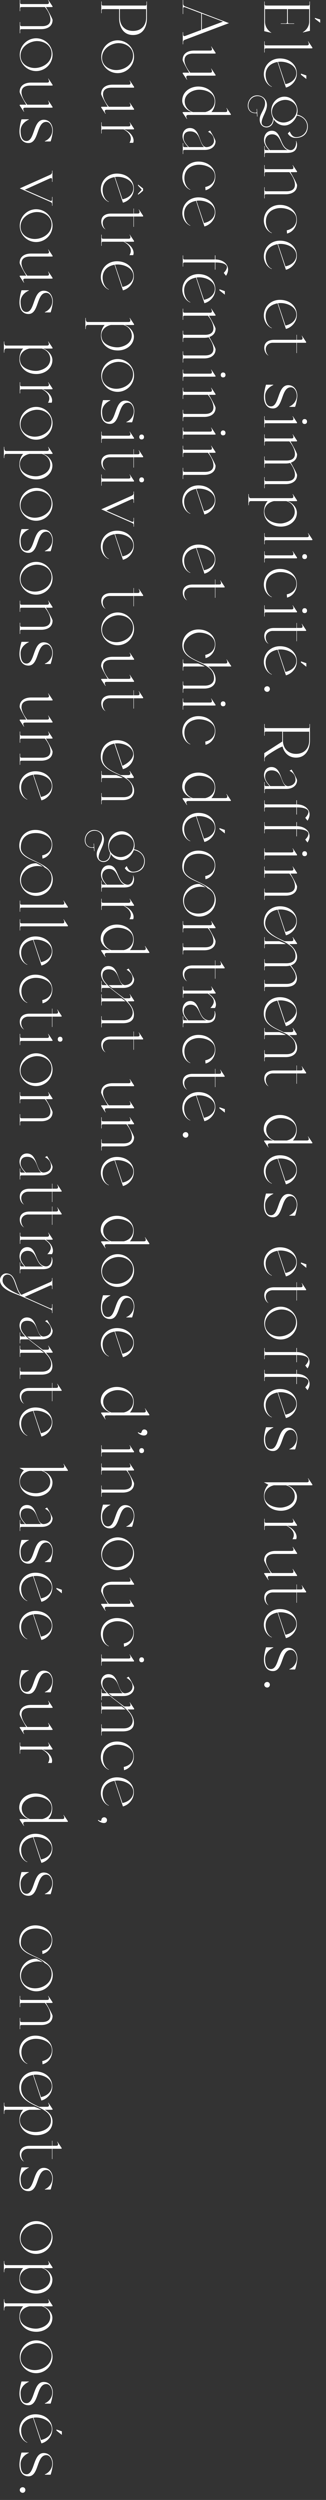 <svg width="42" height="322" fill="none" xmlns="http://www.w3.org/2000/svg"><rect width="100%" height="100%" fill="#333333" stroke="none"/><path d="M34.047.19h.05v.334c0 .19.11.19.25.19h5.28c.155 0 .25 0 .25-.17V.19h.05v3.78l-.91.215V4.15c.53-.325.815-.805.815-1.38V1.174h-2.75V2.77c0 .155 0 .25.17.25h.65v.05h-1.73v-.05h.625c.19 0 .19-.11.19-.25V1.174h-2.845v1.61c0 .635.335 1.115.83 1.44v.01l-.925-.215V.19Zm6.52 2.114.685.205v.43l-.685-.53V2.3v.005Zm-6.22 3.926c-.155 0-.25 0-.25.17v.36h-.05V5.32h.05v.335c0 .19.11.19.25.19h5.195c.17 0 .24-.06.24-.18a.596.596 0 0 0-.12-.335h.05l.515.77c.05.085.025.13-.07.13h-5.81Zm3.895 3.24c0 .89-.65 1.61-1.405 1.81l-1.08-3.3c-1.14.214-1.535.95-1.535 1.654 0 .705.36 1.355.805 1.51l-.025.035c-.635-.25-1.01-.985-1.01-1.62 0-1.165.91-2.03 2.065-2.03 1.345 0 2.185.89 2.185 1.93v.01Zm-2.425-1.5.96 2.87c.97-.206 1.535-.9 1.37-1.68-.205-.936-1.51-1.32-2.33-1.19Zm3.65 1.75v.454l-.695-.55V9.48l.695.24Zm-1.2 5.05c.745.12 1.39.73 1.39 1.5 0 .995-.66 1.49-1.56 1.49-.385 0-.745-.13-1.02-.565l.25-.265c.145.35.37.73.83.73.77 0 1.415-.565 1.415-1.39 0-.65-.49-1.26-1.33-1.39-.23.6-.805 1.285-1.595 1.285-.6 0-1.09-.335-1.39-.805-.035 1.405-1.8 1.39-1.8.035 0-.755.695-1.32.695-2.125 0-.575-.47-.89-.97-.89-.755 0-1.175.65-1.175 1.225 0 .49.29.935.935.91.095 0 .145-.025.145-.13l-.025-.35h.05l.06.97-.05.01-.025-.325c0-.12-.07-.12-.18-.11-.685.01-.995-.47-.995-.985 0-.625.445-1.31 1.21-1.31.695 0 1.26.53 1.26 1.26 0 .78-.685 1.585-.685 2.255 0 .67 1.45.83 1.475-.575a2.044 2.044 0 0 1-.24-.95c0-.95.72-1.825 1.705-1.825.985 0 1.69.9 1.69 1.835 0 .155-.025.325-.07.47v.015Zm-.11 3.615c0-.085-.025-.17-.035-.24h.025c.06.11.12.31.12.445-.01.865-.515 1.105-1.31 1.105h-2.605c-.155 0-.25.01-.25.205v.325h-.05V18.81h.05v.335c0 .19.11.19.25.19h.31c-.3-.335-.65-.745-.65-1.32 0-.61.35-1.175 1.01-1.175 1.32 0 .97 2.23 2.315 2.485.54.095.815-.49.815-.935l.005-.005Zm-1.09.945c-.985-.36-.79-2.03-2.005-2.03-.54 0-.89.36-.9.89.01.49.385.89.59 1.14h2.315Zm-2.03-4.905c0 .84.79 1.355 1.475 1.355.79 0 1.73-.66 1.73-1.62 0-.83-.805-1.295-1.475-1.295-.79 0-1.73.59-1.73 1.56Zm2.96 9.371c0-.47-.25-1.055-.71-1.62h-2.94c-.155 0-.25 0-.25.17v.36h-.05v-1.44h.05v.335c0 .19.11.19.25.19h3.215c.17 0 .24-.06.24-.18a.596.596 0 0 0-.12-.335h.05l.515.77c.05.085.025.13-.07.13h-.755c.24.41.85 1.5.85 1.67 0 .84-.71 1.175-1.465 1.175h-2.46c-.155 0-.25 0-.25.17v.36h-.05v-1.44h.05v.335c0 .19.11.19.25.19h2.57c.755 0 1.08-.335 1.08-.84Zm.245 4.514c0 .876-.505 1.57-1.26 1.776l-.035-.42c.805-.17 1.235-.73 1.235-1.38 0-.11-.01-.215-.035-.335-.23-.95-1.645-1.27-2.425-1.115-1.175.24-1.475 1.045-1.465 1.74.01.635.325 1.25.77 1.415l-.025.035c-.635-.25-1.01-.96-1.01-1.62 0-1.165.91-2.015 2.065-2.015 1.295 0 2.185.865 2.185 1.92Zm0 4.63c0 .89-.65 1.61-1.405 1.81l-1.08-3.3c-1.14.215-1.535.95-1.535 1.655 0 .705.36 1.355.805 1.51l-.025.035c-.635-.25-1.01-.985-1.01-1.62 0-1.165.91-2.03 2.065-2.03 1.345 0 2.185.89 2.185 1.93v.01Zm-2.425-1.5.96 2.87c.97-.205 1.535-.9 1.37-1.68-.205-.935-1.51-1.32-2.33-1.19Zm2.425 9.12c0 .89-.65 1.61-1.405 1.81l-1.08-3.3c-1.14.215-1.535.95-1.535 1.655 0 .705.36 1.355.805 1.51l-.025.035c-.635-.25-1.01-.985-1.01-1.62 0-1.165.91-2.03 2.065-2.03 1.345 0 2.185.89 2.185 1.93v.01Zm-2.425-1.5.96 2.87c.97-.205 1.535-.9 1.37-1.68-.205-.935-1.51-1.32-2.33-1.19Zm2.43 4.055v.65h.49c.18 0 .25-.07.24-.19a.57.57 0 0 0-.12-.325h.05l.515.77c.05.085.025.13-.07.13h-1.105v1.33h-.05v-1.33h-3.07c-.455 0-.89.31-.89.84 0 .3.145.66.385.83-.385-.17-.575-.635-.575-1.02 0-.745.59-1.03 1.25-1.03h2.905v-.65h.05l-.005-.005Zm-3.039 6.48c-.55.25-1.055.73-1.055 1.43 0 .49.085 1.32.755 1.32 1.105 0 .815-2.735 2.23-2.735.77 0 1.165.67 1.165 1.38 0 .3-.155 1.115-.29 1.415h-.73v-.05c.55-.215.96-.79.95-1.39 0-.43-.24-1.08-.77-1.08-1.285 0-.925 2.725-2.29 2.725-.865 0-1.165-.745-1.165-1.49 0-.49.12-1.105.265-1.57h.935v.05-.005Zm-.861 4.921c-.155 0-.25 0-.25.17v.36h-.05v-1.44h.05v.334c0 .19.11.19.25.19h3.215c.17 0 .24-.06.24-.18a.596.596 0 0 0-.12-.335h.05l.515.77c.05.086.025.13-.07.13h-3.83Zm4.895-.54c.19 0 .31.13.31.325 0 .194-.12.31-.31.31-.18 0-.3-.12-.3-.31s.12-.326.3-.326Zm-1.245 4.499c0-.47-.25-1.055-.71-1.62h-2.94c-.155 0-.25 0-.25.17v.36h-.05v-1.44h.05v.335c0 .19.11.19.25.19h3.215c.17 0 .24-.06.24-.18a.596.596 0 0 0-.12-.335h.05l.515.77c.05.085.025.13-.07.13h-.755c.24.41.85 1.5.85 1.67 0 .575-.35.91-.805 1.07.275.47.805 1.43.805 1.585 0 .83-.71 1.175-1.465 1.175h-2.46c-.155 0-.25 0-.25.17v.36h-.05v-1.44h.05v.335c0 .19.11.19.25.19h2.57c.755 0 1.08-.325 1.08-.83 0-.445-.215-.97-.625-1.51-.17.05-.36.07-.565.07h-2.46c-.155 0-.25 0-.25.17v.36h-.05v-1.44h.05v.335c0 .19.11.19.25.19h2.57c.755 0 1.08-.335 1.08-.84Zm-3.992 7.415c0-.515.18-1.02.48-1.345H32.3c-.25 0-.25.275-.25.53H32v-1.44h.05c0 .25 0 .53.25.53h5.245c.18 0 .25-.07.25-.19a.628.628 0 0 0-.11-.325h.05l.515.77c.05.085.025.13-.07.13h-1.14c.685.215 1.21.865 1.21 1.49 0 1.02-.91 1.79-2.065 1.79-1.31 0-2.185-.865-2.185-1.93l.005-.01Zm1.28-1.345c-.78.17-1.225.71-1.225 1.345 0 .12.025.24.05.36.215.97 1.69 1.295 2.375 1.14 1.055-.23 1.49-.85 1.49-1.475 0-.625-.42-1.19-1.09-1.37h-1.6Zm-.938 5.03c-.155 0-.25 0-.25.17v.36h-.05v-1.44h.05V69c0 .19.11.19.25.19h5.195c.17 0 .24-.06.24-.18a.596.596 0 0 0-.12-.335h.05l.515.77c.05.085.025.13-.07.13h-5.81Zm0 2.34c-.155 0-.25 0-.25.17v.36h-.05v-1.44h.05v.335c0 .19.11.19.25.19h3.215c.17 0 .24-.06.24-.18a.596.596 0 0 0-.12-.335h.05l.515.77c.05.085.025.13-.07.13h-3.83Zm4.895-.54c.19 0 .31.13.31.325s-.12.31-.31.31c-.18 0-.3-.12-.3-.31s.12-.325.3-.325Zm-1 3.825c0 .874-.505 1.57-1.26 1.774l-.035-.42c.805-.17 1.235-.73 1.235-1.38 0-.11-.01-.215-.035-.335-.23-.95-1.645-1.27-2.425-1.115-1.175.24-1.475 1.045-1.465 1.74.01.635.325 1.25.77 1.415l-.025.035c-.635-.25-1.01-.96-1.01-1.62 0-1.165.91-2.015 2.065-2.015 1.295 0 2.185.865 2.185 1.92Zm-3.895 3.675c-.155 0-.25 0-.25.17v.36h-.05v-1.44h.05v.335c0 .19.11.19.25.19h3.215c.17 0 .24-.06.24-.18a.596.596 0 0 0-.12-.335h.05l.515.77c.05.085.025.13-.07.13h-3.83Zm4.895-.54c.19 0 .31.13.31.325s-.12.31-.31.31c-.18 0-.3-.12-.3-.31s.12-.325.3-.325Zm-.995 1.895v.65h.49c.18 0 .25-.07.24-.19a.57.57 0 0 0-.12-.325h.05l.515.77c.05.085.025.13-.07.13h-1.105v1.33h-.05v-1.33h-3.07c-.455 0-.89.31-.89.84 0 .3.145.66.385.83-.385-.17-.575-.635-.575-1.02 0-.745.59-1.03 1.25-1.03h2.905v-.65h.05l-.005-.004Zm-.005 4.944c0 .89-.65 1.61-1.405 1.81l-1.08-3.3c-1.14.215-1.535.95-1.535 1.655 0 .705.36 1.355.805 1.51l-.025.035c-.635-.25-1.01-.985-1.01-1.62 0-1.165.91-2.03 2.065-2.03 1.345 0 2.185.89 2.185 1.93v.01Zm-2.425-1.5.96 2.87c.97-.205 1.535-.9 1.37-1.68-.205-.935-1.51-1.32-2.33-1.19Zm3.65 1.75v.455l-.695-.55v-.145l.695.24Zm-4.7 3.326c0 .19-.145.36-.35.36-.18 0-.37-.154-.37-.36 0-.23.205-.36.37-.36.205 0 .35.156.35.36Zm-.665 4.51v.335c0 .19.11.19.25.19h5.28c.155 0 .25 0 .25-.17v-.36h.05v2.11c0 1.055-.49 2.22-1.79 2.22-.9 0-1.525-.575-1.74-1.43-.43.11-1.49.805-1.8 1.01-.25.17-.505.36-.505.55v.335h-.05v-1.045l2.315-1.49V94.23h-2.015c-.155 0-.25 0-.25.17v.36h-.05v-1.51h.05l.005.01Zm5.735.985h-3.385v1.14c0 1.02.685 1.715 1.69 1.715s1.69-.67 1.69-1.715v-1.14h.005Zm-1.771 6.145c-.01-.41-.18-.815-.77-1.115l.265-.155c.215.335.71 1.21.71 1.39 0 .6-.505 1.105-1.39 1.105h-2.53c-.145 0-.25 0-.25.17v.36h-.05v-1.415h.05v.335c0 .19.11.19.25.19h.385c-.42-.455-.72-.935-.72-1.415 0-.55.335-1.045.95-1.045 1.45 0 1.115 2.46 2.16 2.46.625-.05.96-.42.95-.865h-.01Zm-1.27.865c-.65-.54-.47-2.03-1.8-2.03-.49 0-.84.23-.84.85 0 .37.275.755.67 1.175h1.97v.005Zm1.396 1.82h.06v.53c.89 0 1.63.54 1.63 1.295 0 .23-.07.515-.265.805l-.29-.37c.275-.29.385-.505.41-.72.025-.325-.42-.625-1.49-.625v.925h-.06v-.925h-3.84c-.155 0-.25 0-.25.17v.36h-.05v-1.44h.05v.335c0 .19.11.19.25.19h3.84v-.53h.005Zm0 2.81h.06v.53c.89 0 1.63.54 1.63 1.295 0 .23-.07.515-.265.805l-.29-.37c.275-.29.385-.505.41-.72.025-.325-.42-.625-1.49-.625v.925h-.06v-.925h-3.84c-.155 0-.25 0-.25.17v.36h-.05v-1.44h.05v.335c0 .19.11.19.25.19h3.84v-.53h.005Zm-3.845 4.295c-.155 0-.25 0-.25.17v.36h-.05v-1.44h.05v.335c0 .19.11.19.25.19h3.215c.17 0 .24-.06.24-.18a.596.596 0 0 0-.12-.335h.05l.515.77c.05.085.025.13-.07.13h-3.83Zm4.895-.54c.19 0 .31.13.31.325s-.12.31-.31.31c-.18 0-.3-.12-.3-.31s.12-.325.3-.325Zm-1.245 4.499c0-.47-.25-1.055-.71-1.62h-2.94c-.155 0-.25 0-.25.17v.36h-.05v-1.44h.05v.335c0 .19.11.19.25.19h3.215c.17 0 .24-.06.24-.18a.596.596 0 0 0-.12-.335h.05l.515.77c.05.085.025.13-.07.13h-.755c.24.41.85 1.5.85 1.67 0 .84-.71 1.175-1.465 1.175h-2.46c-.155 0-.25 0-.25.17v.36h-.05v-1.44h.05v.335c0 .19.11.19.25.19h2.57c.755 0 1.08-.335 1.08-.84Zm.1 11.606c-.035-.385-.3-.865-.72-1.37-.17.035-.36.07-.565.07h-2.46c-.155 0-.25 0-.25.17v.36h-.05v-1.43h.05v.335c0 .19.11.19.25.19h2.555c.575 0 1.165-.215 1.165-.935 0-2.23-4.08-1.98-4.08-4.33 0-1.2.875-2.075 2.065-2.075 1.33 0 2.185.89 2.185 1.93 0 .89-.65 1.61-1.405 1.81l-1.08-3.3c-1.15.205-1.525.995-1.585 1.645-.095 1.175 1.31 1.885 2.495 2.41h.875c.19-.01.265-.07.25-.205a.584.584 0 0 0-.11-.31h.05l.515.755c.05.085.025.13-.07.13h-.91c.53.385 1.01 1.01 1.01 1.67 0 .575-.35.935-.805 1.08.455.55.78 1.165.78 1.68 0 .84-.685 1.09-1.44 1.09h-2.46c-.155 0-.25 0-.25.17v.36h-.05v-1.44h.05v.335c0 .19.11.19.25.19h2.57c.95 0 1.225-.625 1.175-.995v.01Zm-3.995-5.04v.335c0 .19.11.19.25.19h1.63c.12.035.83.3.83.37h-2.46c-.155 0-.25 0-.25.17v.36h-.05v-1.43h.05v.005Zm1.715-3.54.96 2.87c.97-.205 1.535-.9 1.37-1.68-.205-.935-1.51-1.32-2.33-1.19Zm2.423 13.219c0 .89-.65 1.585-1.406 1.79l-1.105-3.29c-.96.18-1.535.9-1.535 1.86-.025 1.26 1.475 1.75 2.34 2.195h1.01c.17-.01.266-.095.25-.215 0-.095-.034-.18-.11-.3h.06l.49.745c0 .085-.035.145-.07.145h-.9c.455.325.9.865.995 1.405.155 1.045-.635 1.44-1.45 1.44h-2.46c-.154 0-.25 0-.25.17v.36h-.05v-1.43h.05v.335c0 .19.11.19.25.19h2.556c.53 0 1.09-.19 1.164-.815.17-2.555-4.38-1.81-4.07-4.73.13-1.055.96-1.8 2.05-1.8 1.346 0 2.185.9 2.185 1.945h.005Zm-4.14 2.03v.335c0 .19.11.19.25.19h1.63c.12.035.83.3.83.37h-2.46c-.156 0-.25 0-.25.17v.36h-.05v-1.43h.05v.005Zm1.715-3.54.96 2.87c1.01-.48 1.474-1.14 1.37-1.68-.206-.935-1.51-1.32-2.33-1.19Zm2.432 8.351v.65h.49c.18 0 .25-.07.24-.19a.57.57 0 0 0-.12-.325h.05l.515.77c.05.085.025.13-.07.13h-1.105v1.33h-.05v-1.33h-3.07c-.455 0-.89.31-.89.84 0 .3.145.66.385.83-.385-.17-.575-.635-.575-1.02 0-.745.59-1.03 1.25-1.03h2.905v-.65h.05l-.005-.005Zm-.02 8.329c0 .505-.18.995-.49 1.345h1.79c.19 0 .265-.07.25-.205 0-.095-.035-.19-.12-.31h.05l.515.755c.05.085.025.13-.07.13h-5.39c-.19 0-.265.085-.265.215.01.095.05.19.12.3h-.05l-.515-.755c-.05-.085-.025-.13.07-.13h1.09c-.65-.205-1.235-.815-1.235-1.465 0-1.15 1.03-1.825 2.065-1.825 1.14 0 2.185.73 2.185 1.945Zm-1.28 1.345c.66-.145 1.21-.625 1.21-1.405 0-1.07-1.14-1.475-1.99-1.475-.77 0-1.87.49-1.87 1.51 0 .66.48 1.2 1.055 1.37h1.595Zm1.295 3.841c0 .89-.65 1.61-1.405 1.81l-1.08-3.3c-1.14.215-1.535.95-1.535 1.655 0 .705.36 1.355.805 1.51l-.025.035c-.635-.25-1.01-.985-1.01-1.62 0-1.165.91-2.03 2.065-2.03 1.345 0 2.185.89 2.185 1.93v.01Zm-2.425-1.5.96 2.87c.97-.205 1.535-.9 1.37-1.68-.205-.935-1.51-1.32-2.33-1.19Zm-.609 4.535c-.55.25-1.055.73-1.055 1.43 0 .49.085 1.32.755 1.32 1.105 0 .815-2.735 2.23-2.735.77 0 1.165.67 1.165 1.38 0 .3-.155 1.115-.29 1.415h-.73v-.05c.55-.215.96-.79.95-1.39 0-.43-.24-1.08-.77-1.08-1.285 0-.925 2.725-2.29 2.725-.865 0-1.165-.745-1.165-1.49 0-.49.12-1.105.265-1.57h.935v.05-.005Zm3.034 8.819c0 .89-.65 1.61-1.405 1.81l-1.08-3.3c-1.14.215-1.535.95-1.535 1.655 0 .705.36 1.355.805 1.51l-.025.035c-.635-.25-1.01-.985-1.01-1.62 0-1.165.91-2.03 2.065-2.03 1.345 0 2.185.89 2.185 1.93v.01Zm-2.425-1.5.96 2.87c.97-.205 1.535-.9 1.37-1.68-.205-.935-1.51-1.32-2.33-1.19Zm3.65 1.75v.455l-.695-.55v-.145l.695.24Zm-1.22 2.306v.65h.49c.18 0 .25-.07.24-.19a.57.57 0 0 0-.12-.325h.05l.515.77c.05.085.025.13-.07.13h-1.105v1.33h-.05v-1.33h-3.07c-.455 0-.89.31-.89.84 0 .3.145.66.385.83-.385-.17-.575-.635-.575-1.02 0-.745.59-1.03 1.25-1.03h2.905v-.65h.05l-.005-.005Zm.02 5.27c0 1.165-.95 2.11-2.11 2.11s-2.11-.935-2.11-2.1.95-2.125 2.11-2.125 2.11.95 2.11 2.11v.005Zm-1.96-1.755c-.97 0-2.16.695-2.16 1.885 0 1.055.97 1.585 1.835 1.585.985 0 2.16-.67 2.16-1.87 0-1.045-.97-1.595-1.835-1.595v-.005Zm1.885 4.955h.06v.53c.89 0 1.63.54 1.63 1.295 0 .23-.07.515-.265.805l-.29-.37c.275-.29.385-.505.41-.72.025-.325-.42-.625-1.49-.625v.925h-.06v-.925h-3.84c-.155 0-.25 0-.25.17v.36h-.05v-1.44h.05v.335c0 .19.11.19.25.19h3.84v-.53h.005Zm0 2.81h.06v.53c.89 0 1.63.54 1.63 1.295 0 .23-.07.515-.265.805l-.29-.37c.275-.29.385-.505.41-.72.025-.325-.42-.625-1.49-.625v.925h-.06v-.925h-3.84c-.155 0-.25 0-.25.17v.36h-.05v-1.44h.05v.335c0 .19.11.19.25.19h3.84v-.53h.005Zm.05 4.414c0 .89-.65 1.61-1.405 1.81l-1.08-3.3c-1.14.215-1.535.95-1.535 1.655 0 .705.36 1.355.805 1.51l-.025.035c-.635-.25-1.01-.985-1.01-1.62 0-1.165.91-2.03 2.065-2.03 1.345 0 2.185.89 2.185 1.93v.01Zm-2.425-1.5.96 2.87c.97-.205 1.535-.9 1.37-1.68-.205-.935-1.51-1.32-2.33-1.19Zm-.609 4.536c-.55.25-1.055.73-1.055 1.43 0 .49.085 1.32.755 1.32 1.105 0 .815-2.735 2.23-2.735.77 0 1.165.67 1.165 1.38 0 .3-.155 1.115-.29 1.415h-.73v-.05c.55-.215.96-.79.95-1.39 0-.43-.24-1.08-.77-1.08-1.285 0-.925 2.725-2.29 2.725-.865 0-1.165-.745-1.165-1.49 0-.49.12-1.105.265-1.57h.935v.05-.005Zm-1.198 8.795c0-.575.215-1.105.565-1.44l-.575-.31h5.53c.18 0 .25-.07.25-.19a.57.57 0 0 0-.12-.325h.05l.515.77c.05.085.025.13-.07.13H37.01c.685.215 1.25.85 1.25 1.49 0 1.02-.91 1.79-2.065 1.79-1.31 0-2.185-.84-2.185-1.91v-.005Zm1.28-1.365c-.78.17-1.225.755-1.225 1.39 0 .12.01.23.035.335.23.935 1.63 1.27 2.4 1.115 1.115-.23 1.475-.85 1.475-1.45 0-.635-.455-1.21-1.13-1.39h-1.56.005Zm1.697 5.22c.71.265 1.225.875 1.225 1.45 0 .095-.025.19-.05.275h-.48c.12-.205.17-.385.17-.54.01-.55-.49-.95-.935-1.19h-2.57c-.155 0-.25 0-.25.17v.36h-.05v-1.44h.05v.335c0 .19.11.19.25.19h3.205c.18 0 .25-.07.25-.205a.554.554 0 0 0-.12-.31h.05l.515.77c.05.085.025.13-.07.13h-1.19v.005Zm-2.721 4.45c0 .445.265 1.045.745 1.63h2.545c.19 0 .265-.06.25-.18a.622.622 0 0 0-.12-.335h.05l.515.77c.05.085.025.13-.07.13h-3.43c-.19 0-.265.07-.25.205.01.095.05.19.12.31h-.05l-.515-.77c-.05-.085-.025-.13.07-.13h.755c-.25-.41-.85-1.475-.85-1.645 0-.85.695-1.2 1.465-1.2h2.065c.19 0 .265-.07.25-.19 0-.085-.035-.19-.12-.325h.05l.515.77c.05.085.025.13-.07.13h-2.795c-.77 0-1.115.335-1.115.83h-.01Zm3.981 3.095v.65h.49c.18 0 .25-.07.24-.19a.57.57 0 0 0-.12-.325h.05l.515.77c.05.085.025.13-.07.13h-1.105v1.33h-.05v-1.33h-3.07c-.455 0-.89.31-.89.84 0 .3.145.66.385.83-.385-.17-.575-.635-.575-1.02 0-.745.59-1.03 1.25-1.03h2.905v-.65h.05l-.005-.005Zm-.005 5.115c0 .89-.65 1.61-1.405 1.81l-1.08-3.3c-1.14.215-1.535.95-1.535 1.655 0 .705.36 1.355.805 1.51l-.025.035c-.635-.25-1.01-.985-1.01-1.62 0-1.165.91-2.03 2.065-2.03 1.345 0 2.185.89 2.185 1.93v.01Zm-2.425-1.5.96 2.87c.97-.205 1.535-.9 1.37-1.68-.205-.935-1.51-1.32-2.33-1.19Zm-.609 4.535c-.55.25-1.055.73-1.055 1.43 0 .49.085 1.32.755 1.32 1.105 0 .815-2.735 2.23-2.735.77 0 1.165.67 1.165 1.38 0 .3-.155 1.115-.29 1.415h-.73v-.05c.55-.215.96-.79.95-1.39 0-.43-.24-1.08-.77-1.08-1.285 0-.925 2.725-2.29 2.725-.865 0-1.165-.745-1.165-1.49 0-.49.12-1.105.265-1.57h.935v.05-.005Zm-.441 4.776c0 .19-.145.36-.35.36-.18 0-.37-.155-.37-.36 0-.23.205-.36.37-.36.205 0 .35.155.35.36ZM23.597 0v.47c0 .19.12.3.25.35l5.655 2.16-5.655 2.135c-.145.05-.25.13-.25.3v.29h-.05v-1.56h.05v.3c0 .19.12.24.25.19l2.075-.78V1.73L23.847.94c-.145-.05-.25-.025-.25.145v.72h-.05V0h.05Zm2.41 3.805 2.725-1.02-2.725-1.03v2.05ZM23.766 7.73c0 .445.265 1.045.745 1.63h2.545c.19 0 .265-.06.25-.18a.622.622 0 0 0-.12-.335h.05l.515.77c.05.085.025.13-.07.13h-3.43c-.19 0-.265.07-.25.205.01.095.05.19.12.31h-.05l-.515-.77c-.05-.085-.025-.13.07-.13h.755c-.25-.41-.85-1.475-.85-1.645 0-.85.695-1.2 1.465-1.2h2.065c.19 0 .265-.07.25-.19 0-.085-.035-.19-.12-.325h.05l.515.77c.05.085.025.13-.07.13h-2.795c-.77 0-1.115.335-1.115.83h-.01Zm3.961 5.36c0 .505-.18.995-.49 1.345h1.79c.19 0 .265-.07.25-.206 0-.095-.035-.19-.12-.31h.05l.515.755c.05.085.025.13-.07.13h-5.39c-.19 0-.265.085-.265.216.01.095.05.19.12.3h-.05l-.515-.755c-.05-.085-.025-.13.07-.13h1.09c-.65-.206-1.235-.816-1.235-1.466 0-1.15 1.03-1.824 2.065-1.824 1.14 0 2.185.73 2.185 1.944Zm-1.28 1.345c.66-.146 1.21-.626 1.21-1.405 0-1.07-1.14-1.475-1.99-1.475-.77 0-1.87.49-1.87 1.51 0 .66.48 1.2 1.055 1.37h1.595Zm1.119 3.65c-.01-.41-.18-.815-.77-1.115l.265-.155c.215.335.71 1.21.71 1.39 0 .6-.505 1.105-1.39 1.105h-2.53c-.145 0-.25 0-.25.17v.36h-.05v-1.415h.05v.335c0 .19.11.19.25.19h.385c-.42-.455-.72-.935-.72-1.415 0-.55.335-1.045.95-1.045 1.45 0 1.115 2.46 2.16 2.46.625-.05.96-.42.95-.865h-.01Zm-1.27.865c-.65-.54-.47-2.03-1.8-2.03-.49 0-.84.23-.84.85 0 .37.275.755.67 1.175h1.97v.005Zm1.446 3.78c0 .875-.505 1.57-1.26 1.776l-.035-.42c.805-.17 1.235-.73 1.235-1.38 0-.11-.01-.215-.035-.335-.23-.95-1.645-1.27-2.425-1.115-1.175.24-1.475 1.044-1.465 1.74.01.635.325 1.25.77 1.415l-.025.034c-.635-.25-1.01-.96-1.01-1.62 0-1.165.91-2.014 2.065-2.014 1.295 0 2.185.864 2.185 1.92Zm0 4.63c0 .89-.65 1.61-1.405 1.81l-1.08-3.3c-1.14.215-1.535.95-1.535 1.655 0 .705.36 1.355.805 1.51l-.025.035c-.635-.25-1.01-.985-1.01-1.62 0-1.165.91-2.03 2.065-2.03 1.345 0 2.185.89 2.185 1.93v.01Zm-2.425-1.5.96 2.87c.97-.205 1.535-.9 1.37-1.68-.205-.935-1.51-1.32-2.33-1.19Zm2.375 7.03h.06v.53c.89 0 1.63.54 1.63 1.296 0 .23-.07.515-.265.805l-.29-.37c.275-.29.385-.505.41-.72.025-.325-.42-.625-1.49-.625v.925h-.06v-.925h-3.84c-.155 0-.25 0-.25.17v.36h-.05v-1.44h.05v.335c0 .19.11.19.25.19h3.84v-.53h.005Zm.05 4.355c0 .89-.65 1.61-1.405 1.81l-1.08-3.3c-1.14.215-1.535.95-1.535 1.655 0 .705.36 1.355.805 1.51l-.025.035c-.635-.25-1.01-.985-1.01-1.62 0-1.165.91-2.03 2.065-2.03 1.345 0 2.185.89 2.185 1.93v.01Zm-2.425-1.5.96 2.87c.97-.205 1.535-.9 1.37-1.68-.205-.935-1.51-1.32-2.33-1.19Zm3.65 1.755v.455l-.695-.55v-.145l.695.24Zm-1.47 4.785c0-.47-.25-1.055-.71-1.62h-2.94c-.155 0-.25 0-.25.17v.36h-.05v-1.44h.05v.335c0 .19.11.19.25.19h3.215c.17 0 .24-.06.24-.18a.596.596 0 0 0-.12-.335h.05l.515.77c.05.085.025.13-.07.13h-.755c.24.41.85 1.5.85 1.67 0 .575-.35.91-.805 1.07.275.47.805 1.43.805 1.585 0 .83-.71 1.175-1.465 1.175h-2.46c-.155 0-.25 0-.25.17v.36h-.05v-1.44h.05v.335c0 .19.11.19.25.19h2.57c.755 0 1.08-.325 1.08-.83 0-.445-.215-.97-.625-1.51-.17.05-.36.07-.565.07h-2.46c-.155 0-.25 0-.25.17v.36h-.05V42.6h.05v.335c0 .19.11.19.25.19h2.57c.755 0 1.08-.335 1.08-.84Zm-3.65 6.231c-.155 0-.25 0-.25.17v.36h-.05v-1.44h.05v.334c0 .19.11.19.25.19h3.215c.17 0 .24-.06.24-.18a.596.596 0 0 0-.12-.335h.05l.515.77c.05.086.025.13-.07.13h-3.83Zm4.895-.54c.19 0 .31.13.31.325 0 .194-.12.31-.31.31-.18 0-.3-.12-.3-.31s.12-.326.3-.326Zm-1.245 4.499c0-.47-.25-1.055-.71-1.62h-2.94c-.155 0-.25 0-.25.17v.36h-.05v-1.44h.05v.335c0 .19.11.19.25.19h3.215c.17 0 .24-.06.24-.18a.596.596 0 0 0-.12-.335h.05l.515.77c.05.085.025.13-.07.13h-.755c.24.41.85 1.5.85 1.67 0 .84-.71 1.175-1.465 1.175h-2.46c-.155 0-.25 0-.25.17v.36h-.05v-1.44h.05v.335c0 .19.11.19.25.19h2.57c.755 0 1.08-.335 1.08-.84Zm-3.65 3.505c-.155 0-.25 0-.25.17v.36h-.05v-1.44h.05v.335c0 .19.11.19.25.19h3.215c.17 0 .24-.06.24-.18a.596.596 0 0 0-.12-.335h.05l.515.77c.05.085.025.13-.07.13h-3.83Zm4.895-.54c.19 0 .31.13.31.325s-.12.31-.31.31c-.18 0-.3-.12-.3-.31s.12-.325.3-.325Zm-1.245 4.5c0-.47-.25-1.055-.71-1.62h-2.94c-.155 0-.25 0-.25.17v.36h-.05v-1.44h.05v.335c0 .19.11.19.25.19h3.215c.17 0 .24-.06.24-.18a.596.596 0 0 0-.12-.335h.05l.515.77c.05.085.025.13-.07.13h-.755c.24.41.85 1.5.85 1.67 0 .84-.71 1.175-1.465 1.175h-2.46c-.155 0-.25 0-.25.17v.36h-.05v-1.44h.05v.335c0 .19.11.19.25.19h2.57c.755 0 1.08-.335 1.08-.84Zm.245 4.52c0 .89-.65 1.61-1.405 1.81l-1.08-3.3c-1.14.215-1.535.95-1.535 1.654 0 .706.36 1.356.805 1.51l-.025.035c-.635-.25-1.01-.984-1.01-1.62 0-1.165.91-2.03 2.065-2.03 1.345 0 2.185.89 2.185 1.93v.01Zm-2.425-1.5.96 2.87c.97-.206 1.535-.9 1.37-1.68-.205-.936-1.51-1.32-2.33-1.19Zm2.425 9.12c0 .89-.65 1.61-1.405 1.81l-1.08-3.3c-1.14.216-1.535.95-1.535 1.656 0 .705.36 1.355.805 1.51l-.025.035c-.635-.25-1.01-.985-1.01-1.62 0-1.165.91-2.03 2.065-2.03 1.345 0 2.185.89 2.185 1.93v.01Zm-2.425-1.5.96 2.87c.97-.204 1.535-.9 1.37-1.68-.205-.934-1.51-1.32-2.33-1.19Zm2.43 4.055v.65h.49c.18 0 .25-.07.24-.19a.57.57 0 0 0-.12-.325h.05l.515.77c.05.085.025.13-.07.13h-1.105V77h-.05v-1.33h-3.07c-.455 0-.89.31-.89.84 0 .3.145.66.385.83-.385-.17-.575-.635-.575-1.02 0-.745.59-1.03 1.25-1.03h2.905v-.65h.05l-.005-.005Zm-.005 8.345c0 .875-.505 1.585-1.26 1.79l-.035-.42c.805-.17 1.235-.72 1.235-1.37 0-1.045-1.115-1.5-2.03-1.5-.915 0-1.99.815-1.99 1.75 0 1.235 1.43 1.74 2.53 2.23h2.855c.17 0 .24-.06.24-.18a.562.562 0 0 0-.12-.335h.05l.565.83c.025.035 0 .07-.05.07h-2.905c.565.41.95 1.01.95 1.67 0 .84-.72 1.175-1.465 1.175h-2.46c-.155 0-.25 0-.25.17v.36h-.05v-1.44h.05v.35c0 .18.11.18.25.18h2.555c.55 0 1.165-.24 1.165-.96 0-2.33-4.08-1.86-4.08-4.26 0-1.165.91-2.015 2.065-2.015 1.295 0 2.185.85 2.185 1.91v-.005Zm-4.14 1.955v.335c0 .19.11.19.25.19h1.645c.095.01.865.335.865.385h-2.51c-.155 0-.25 0-.25.17v.36h-.05v-1.44h.05Zm.245 5.94c-.155 0-.25 0-.25.17v.36h-.05v-1.44h.05v.335c0 .19.11.19.25.19h3.215c.17 0 .24-.06.24-.18a.596.596 0 0 0-.12-.335h.05l.515.77c.05.085.025.13-.07.13h-3.83Zm4.895-.54c.19 0 .31.13.31.325s-.12.31-.31.31c-.18 0-.3-.12-.3-.31s.12-.325.3-.325Zm-1 3.825c0 .875-.505 1.57-1.26 1.775l-.035-.42c.805-.17 1.235-.73 1.235-1.38 0-.11-.01-.215-.035-.335-.23-.95-1.645-1.27-2.425-1.115-1.175.24-1.475 1.045-1.465 1.74.01.635.325 1.25.77 1.415l-.025.035c-.635-.25-1.01-.96-1.01-1.62 0-1.165.91-2.015 2.065-2.015 1.295 0 2.185.865 2.185 1.92Zm-.015 7.295c0 .505-.18.995-.49 1.345h1.79c.19 0 .265-.07.25-.205 0-.095-.035-.19-.12-.31h.05l.515.755c.05.085.025.13-.07.13h-5.39c-.19 0-.265.085-.265.215.01.095.05.19.12.3h-.05l-.515-.755c-.05-.085-.025-.13.07-.13h1.09c-.65-.205-1.235-.815-1.235-1.465 0-1.15 1.03-1.825 2.065-1.825 1.14 0 2.185.73 2.185 1.945Zm-1.28 1.345c.66-.145 1.21-.625 1.21-1.405 0-1.07-1.14-1.475-1.99-1.475-.77 0-1.87.49-1.87 1.51 0 .66.48 1.2 1.055 1.37h1.595Zm1.295 3.84c0 .89-.65 1.61-1.405 1.81l-1.08-3.3c-1.14.215-1.535.95-1.535 1.655 0 .705.36 1.355.805 1.51l-.025.035c-.635-.25-1.01-.985-1.01-1.62 0-1.165.91-2.03 2.065-2.03 1.345 0 2.185.89 2.185 1.93v.01Zm-2.425-1.5.96 2.87c.97-.205 1.535-.9 1.37-1.68-.205-.935-1.51-1.32-2.33-1.19Zm3.65 1.755v.455l-.695-.55v-.145l.695.24Zm-5.263 9.181c0 1.045.875 1.595 1.81 1.595 1.045 0 2.135-.695 2.135-1.86.01-.625-.325-1.115-.89-1.39-.935-1.055-3.275-1.01-3.275-2.845 0-1.175.91-2.015 2.065-2.015 1.155 0 2.185.72 2.185 1.92 0 .805-.455 1.56-1.26 1.775l-.035-.42c.72-.13 1.225-.66 1.225-1.405 0-1.03-1.15-1.465-2.03-1.465-1.2 0-1.955.66-1.955 1.885 0 1.825 4.115 1.655 4.115 4.105 0 1.165-.95 2.1-2.11 2.1s-2.1-.935-2.1-2.09c0-1.155.935-2.15 2.1-2.11.29.155.54.25.805.455-1.175-.385-2.785.395-2.785 1.765Zm3.793 5.099c0-.47-.25-1.055-.71-1.62h-2.94c-.155 0-.25 0-.25.17v.36h-.05v-1.44h.05v.335c0 .19.11.19.25.19h3.215c.17 0 .24-.06.24-.18a.596.596 0 0 0-.12-.335h.05l.515.77c.05.085.025.13-.07.13h-.755c.24.41.85 1.5.85 1.67 0 .84-.71 1.175-1.465 1.175h-2.46c-.155 0-.25 0-.25.17v.36h-.05v-1.44h.05v.335c0 .19.11.19.25.19h2.57c.755 0 1.08-.335 1.08-.84Zm.25 2.52v.65h.49c.18 0 .25-.07.24-.19a.57.57 0 0 0-.12-.325h.05l.515.77c.05.085.025.13-.07.13h-1.105v1.33h-.05v-1.33h-3.07c-.455 0-.89.31-.89.84 0 .3.145.66.385.83-.385-.17-.575-.635-.575-1.02 0-.745.59-1.03 1.25-1.03h2.905v-.65h.05l-.005-.005Zm-4.141 7.199v.335c0 .19.11.19.25.19h.31c-.3-.325-.65-.73-.65-1.31 0-.61.35-1.175.995-1.175 1.33 0 .925 2.245 2.315 2.47.55.085.815-.455.83-.9 0-.085-.01-.18-.035-.265h.05c.05.11.095.335.095.43 0 .865-.49 1.105-1.295 1.105h-2.615c-.145 0-.25 0-.25.17v.36h-.05v-1.415h.05v.005Zm3.29-2.92c.79.55.925 1.105.925 1.44 0 .12-.05.3-.13.42h-.59c.3-.31.445-.59.445-.84 0-.335-.25-.65-.77-1.02H23.86c-.155 0-.25 0-.25.17v.36h-.05v-1.44h.05v.335c0 .19.11.19.25.19h3.205c.18 0 .25-.07.25-.205a.554.554 0 0 0-.12-.31h.05l.515.77c.05.085.025.13-.07.13h-.795Zm-.325 3.445c-.985-.35-.79-2.015-2.005-2.015-.54 0-.89.36-.9.89.01.49.385.875.59 1.13h2.315v-.005Zm1.171 3.796c0 .875-.505 1.57-1.26 1.775l-.035-.42c.805-.17 1.235-.73 1.235-1.38 0-.11-.01-.215-.035-.335-.23-.95-1.645-1.27-2.425-1.115-1.175.24-1.475 1.045-1.465 1.74.01.635.325 1.25.77 1.415l-.025.035c-.635-.25-1.01-.96-1.01-1.62 0-1.165.91-2.015 2.065-2.015 1.295 0 2.185.865 2.185 1.92Zm.005 2.445v.65h.49c.18 0 .25-.07.24-.19a.57.57 0 0 0-.12-.325h.05l.515.77c.05.085.025.13-.07.13h-1.105v1.33h-.05v-1.33h-3.07c-.455 0-.89.31-.89.84 0 .3.145.66.385.83-.385-.17-.575-.635-.575-1.02 0-.745.59-1.03 1.25-1.03h2.905v-.65h.05l-.005-.005Zm-.005 4.945c0 .89-.65 1.61-1.405 1.81l-1.08-3.3c-1.14.215-1.535.95-1.535 1.655 0 .705.36 1.355.805 1.51l-.025.035c-.635-.25-1.01-.985-1.01-1.62 0-1.165.91-2.03 2.065-2.03 1.345 0 2.185.89 2.185 1.93v.01Zm-2.425-1.5.96 2.87c.97-.205 1.535-.9 1.37-1.68-.205-.935-1.51-1.32-2.33-1.19Zm3.65 1.75v.455l-.695-.55v-.145l.695.24Zm-4.7 3.325c0 .19-.145.36-.35.36-.18 0-.37-.155-.37-.36 0-.23.205-.36.37-.36.205 0 .35.155.35.36ZM13.347 1.174c-.155 0-.25 0-.25.17v.36h-.05V.19h.05v.335c0 .19.11.19.25.19h5.28c.155 0 .25 0 .25-.17V.19h.05v2.15c0 1.115-.49 2.17-1.79 2.17s-1.79-1.115-1.79-2.22V1.174h-2.005.005Zm2.1 1.105c0 1.045.66 1.705 1.69 1.705 1.03 0 1.69-.65 1.69-1.705V1.174h-3.385V2.28h.005Zm1.82 5.031c0 1.165-.95 2.11-2.11 2.11s-2.11-.935-2.11-2.1.95-2.125 2.11-2.125 2.11.95 2.11 2.11v.005Zm-1.96-1.755c-.97 0-2.16.695-2.16 1.885 0 1.055.97 1.585 1.835 1.585.985 0 2.16-.67 2.16-1.87 0-1.045-.97-1.595-1.835-1.595v-.005Zm-2.041 6.565c0 .446.265 1.046.745 1.63h2.545c.19 0 .265-.06.25-.18a.622.622 0 0 0-.12-.334h.05l.515.77c.05.085.025.13-.07.13h-3.43c-.19 0-.265.07-.25.205.01.095.05.19.12.31h-.05l-.515-.77c-.05-.085-.025-.13.07-.13h.755c-.25-.41-.85-1.475-.85-1.645 0-.85.695-1.2 1.465-1.2h2.065c.19 0 .265-.07.25-.19 0-.085-.035-.19-.12-.325h.05l.515.77c.05.085.025.13-.07.13h-2.795c-.77 0-1.115.335-1.115.83h-.01Zm2.721 4.55c.71.265 1.225.875 1.225 1.45 0 .095-.025.19-.05.275h-.48c.12-.205.17-.385.17-.54.01-.55-.49-.95-.935-1.19h-2.57c-.155 0-.25 0-.25.17v.36h-.05v-1.44h.05v.335c0 .19.11.19.25.19h3.205c.18 0 .25-.07.25-.205a.554.554 0 0 0-.12-.31h.05l.515.77c.05.085.025.13-.07.13h-1.19v.005Zm1.255 7.63c0 .89-.65 1.61-1.405 1.81l-1.08-3.3c-1.14.214-1.535.95-1.535 1.654 0 .705.36 1.355.805 1.51l-.025.035c-.635-.25-1.01-.985-1.01-1.62 0-1.165.91-2.03 2.065-2.03 1.345 0 2.185.89 2.185 1.93v.01Zm-2.425-1.5.96 2.87c.97-.206 1.535-.9 1.37-1.68-.205-.936-1.51-1.32-2.33-1.19Zm3.615 1.474v.29c-.265.23-.335.31-.65.515-.025.035 0-.06 0-.12l.48-.53-.48-.53v-.13l.65.505Zm-1.185 2.581v.65h.49c.18 0 .25-.07.24-.19a.57.57 0 0 0-.12-.325h.05l.515.77c.05.085.025.13-.07.13h-1.105v1.33h-.05v-1.33h-3.07c-.455 0-.89.31-.89.84 0 .3.145.66.385.83-.385-.17-.575-.634-.575-1.02 0-.744.59-1.03 1.25-1.03h2.905v-.65h.05l-.005-.005Zm-1.26 4.285c.71.265 1.225.875 1.225 1.45 0 .095-.025.19-.05.275h-.48c.12-.205.17-.385.17-.54.01-.55-.49-.95-.935-1.19h-2.57c-.155 0-.25 0-.25.17v.36h-.05v-1.44h.05v.335c0 .19.11.19.25.19h3.205c.18 0 .25-.07.25-.205a.554.554 0 0 0-.12-.31h.05l.515.77c.05.085.025.13-.07.13h-1.19v.005Zm1.255 4.45c0 .89-.65 1.61-1.405 1.81l-1.08-3.3c-1.14.215-1.535.95-1.535 1.655 0 .705.36 1.355.805 1.51l-.025.035c-.635-.25-1.01-.985-1.01-1.62 0-1.165.91-2.03 2.065-2.03 1.345 0 2.185.89 2.185 1.93v.01Zm-2.425-1.5.96 2.87c.97-.205 1.535-.9 1.37-1.68-.205-.935-1.51-1.32-2.33-1.19Zm-1.812 9.11c0-.515.18-1.02.48-1.345H11.3c-.25 0-.25.275-.25.53H11v-1.44h.05c0 .25 0 .53.25.53h5.245c.18 0 .25-.07.25-.19a.628.628 0 0 0-.11-.325h.05l.515.77c.05.085.025.13-.07.13h-1.14c.685.215 1.21.865 1.21 1.49 0 1.02-.91 1.79-2.065 1.79-1.31 0-2.185-.865-2.185-1.93l.005-.01Zm1.28-1.345c-.78.17-1.225.71-1.225 1.345 0 .12.025.24.05.36.215.97 1.69 1.295 2.375 1.14 1.055-.23 1.49-.85 1.49-1.475 0-.625-.42-1.19-1.09-1.37h-1.6Zm2.982 6.505c0 1.165-.95 2.11-2.11 2.11s-2.11-.935-2.11-2.1.95-2.125 2.11-2.125 2.11.95 2.11 2.11v.005Zm-1.96-1.755c-.97 0-2.16.695-2.16 1.885 0 1.055.97 1.585 1.835 1.585.985 0 2.16-.67 2.16-1.87 0-1.045-.97-1.595-1.835-1.595v-.005Zm-1.099 4.98c-.55.25-1.055.73-1.055 1.43 0 .49.085 1.32.755 1.32 1.105 0 .815-2.735 2.23-2.735.77 0 1.165.67 1.165 1.38 0 .3-.155 1.115-.29 1.415h-.73v-.05c.55-.215.96-.79.95-1.39 0-.43-.24-1.08-.77-1.08-1.285 0-.925 2.725-2.29 2.725-.865 0-1.165-.745-1.165-1.49 0-.49.12-1.105.265-1.57h.935v.05-.005Zm-.861 4.921c-.155 0-.25 0-.25.17v.36h-.05v-1.44h.05v.335c0 .19.11.19.25.19h3.215c.17 0 .24-.06.24-.18a.596.596 0 0 0-.12-.335h.05l.515.77c.05.085.025.13-.07.13h-3.83Zm4.895-.54c.19 0 .31.13.31.325s-.12.31-.31.31c-.18 0-.3-.12-.3-.31s.12-.325.3-.325Zm-.995 1.899v.65h.49c.18 0 .25-.07.24-.19a.57.57 0 0 0-.12-.325h.05l.515.77c.05.085.025.13-.07.13h-1.105v1.33h-.05V58.9h-3.07c-.455 0-.89.31-.89.84 0 .3.145.66.385.83-.385-.17-.575-.635-.575-1.02 0-.745.59-1.03 1.25-1.03h2.905v-.65h.05l-.005-.005Zm-3.9 4.16c-.155 0-.25 0-.25.17v.36h-.05v-1.44h.05v.335c0 .19.11.19.25.19h3.215c.17 0 .24-.06.24-.18a.596.596 0 0 0-.12-.335h.05l.515.77c.05.085.025.13-.07.13h-3.83Zm4.895-.54c.19 0 .31.13.31.325s-.12.31-.31.31c-.18 0-.3-.12-.3-.31s.12-.325.3-.325Zm-1.285 5.701c.13.06.25.034.25-.156v-.335h.05v1.14h-.05v-.24c0-.13-.11-.204-.25-.264l-3.91-1.73 3.91-1.75c.17-.085.25-.17.25-.36v-.18h.05v1.45h-.05v-.3c0-.19-.11-.215-.265-.156l-3.24 1.465 3.25 1.416h.005Zm.285 3.11c0 .89-.65 1.61-1.405 1.81l-1.08-3.3c-1.14.215-1.535.95-1.535 1.654 0 .706.36 1.356.805 1.51l-.025.035c-.635-.25-1.01-.984-1.01-1.62 0-1.165.91-2.03 2.065-2.03 1.345 0 2.185.89 2.185 1.93v.01Zm-2.425-1.5.96 2.87c.97-.206 1.535-.9 1.37-1.68-.205-.936-1.51-1.32-2.33-1.19Zm2.43 6.934v.65h.49c.18 0 .25-.07.24-.19a.57.57 0 0 0-.12-.325h.05l.515.77c.05.085.025.13-.07.13h-1.105v1.33h-.05v-1.33h-3.07c-.455 0-.89.31-.89.84 0 .3.145.66.385.83-.385-.17-.575-.635-.575-1.02 0-.745.59-1.03 1.25-1.03h2.905v-.65h.05l-.005-.004Zm.02 5.27c0 1.165-.95 2.11-2.11 2.11s-2.11-.935-2.11-2.1.95-2.125 2.11-2.125 2.11.95 2.11 2.11V81Zm-1.96-1.755c-.97 0-2.16.695-2.16 1.885 0 1.055.97 1.585 1.835 1.585.985 0 2.16-.67 2.16-1.87 0-1.045-.97-1.595-1.835-1.595v-.005Zm-2.041 6.565c0 .445.265 1.045.745 1.63h2.545c.19 0 .265-.06.25-.18a.622.622 0 0 0-.12-.335h.05l.515.77c.05.085.025.13-.07.13h-3.43c-.19 0-.265.07-.25.205.01.095.05.19.12.31h-.05l-.515-.77c-.05-.085-.025-.13.07-.13h.755c-.25-.41-.85-1.475-.85-1.645 0-.85.695-1.2 1.465-1.2h2.065c.19 0 .265-.07.25-.19 0-.085-.035-.19-.12-.325h.05l.515.77c.05.085.025.13-.07.13h-2.795c-.77 0-1.115.335-1.115.83h-.01Zm3.981 3.094v.65h.49c.18 0 .25-.07.24-.19a.57.57 0 0 0-.12-.325h.05l.515.77c.05.085.025.13-.07.13h-1.105v1.33h-.05v-1.33h-3.07c-.455 0-.89.31-.89.84 0 .3.145.66.385.83-.385-.17-.575-.635-.575-1.02 0-.745.59-1.03 1.25-1.03h2.905v-.65h.05l-.005-.005Zm-.007 8.376c0 .89-.65 1.585-1.405 1.79l-1.106-3.29c-.96.18-1.534.9-1.534 1.86-.026 1.26 1.474 1.75 2.34 2.195h1.01c.17-.01.264-.095.25-.215 0-.095-.036-.18-.11-.3h.06l.49.745c0 .085-.035.145-.07.145h-.9c.454.325.9.865.994 1.405.155 1.045-.634 1.44-1.45 1.44h-2.46c-.155 0-.25 0-.25.17v.36h-.05v-1.43h.05v.335c0 .19.11.19.25.19h2.556c.53 0 1.09-.19 1.165-.815.17-2.555-4.38-1.81-4.07-4.73.13-1.055.96-1.8 2.05-1.8 1.345 0 2.184.9 2.184 1.945h.005Zm-4.14 2.03v.335c0 .19.11.19.25.19h1.63c.12.035.83.3.83.37h-2.46c-.155 0-.25 0-.25.17v.36h-.05v-1.43h.05v.005Zm1.715-3.54.96 2.87c1.01-.48 1.475-1.14 1.37-1.68-.206-.935-1.51-1.32-2.33-1.19Zm2.452 13.619c.745.12 1.39.73 1.39 1.5 0 .995-.66 1.49-1.56 1.49-.385 0-.745-.13-1.02-.565l.25-.265c.145.35.37.73.83.73.77 0 1.415-.565 1.415-1.39 0-.65-.49-1.26-1.33-1.39-.23.6-.805 1.285-1.595 1.285-.6 0-1.09-.335-1.39-.805-.035 1.405-1.8 1.39-1.8.035 0-.755.695-1.32.695-2.125 0-.575-.47-.89-.97-.89-.755 0-1.175.65-1.175 1.225 0 .49.29.935.935.91.095 0 .145-.025.145-.13l-.025-.35h.05l.06.97-.05.01-.025-.325c0-.12-.07-.12-.18-.11-.685.01-.995-.47-.995-.985 0-.625.445-1.31 1.21-1.31.695 0 1.26.53 1.26 1.26 0 .78-.685 1.585-.685 2.255 0 .67 1.45.83 1.475-.575a2.044 2.044 0 0 1-.24-.95c0-.95.72-1.825 1.705-1.825.985 0 1.69.9 1.69 1.835 0 .155-.025.325-.07.47v.015Zm-.11 3.61c0-.085-.025-.17-.035-.24h.025c.06.11.12.31.12.445-.01.865-.515 1.105-1.31 1.105h-2.605c-.155 0-.25.01-.25.205v.325h-.05v-1.415h.05v.335c0 .19.11.19.25.19h.31c-.3-.335-.65-.745-.65-1.32 0-.61.35-1.175 1.01-1.175 1.32 0 .97 2.23 2.315 2.485.54.095.815-.49.815-.935l.005-.005Zm-1.09.95c-.985-.36-.79-2.03-2.005-2.03-.54 0-.89.36-.9.89.01.49.385.89.59 1.14h2.315Zm-2.03-4.91c0 .84.79 1.355 1.475 1.355.79 0 1.73-.66 1.73-1.62 0-.83-.805-1.295-1.475-1.295-.79 0-1.73.59-1.73 1.56Zm1.95 7.636c.71.265 1.225.875 1.225 1.45 0 .095-.025.19-.05.275h-.48c.12-.205.17-.385.17-.54.01-.55-.49-.95-.935-1.19h-2.57c-.155 0-.25 0-.25.17v.36h-.05v-1.44h.05v.335c0 .19.11.19.25.19h3.205c.18 0 .25-.07.25-.205a.554.554 0 0 0-.12-.31h.05l.515.77c.05.085.025.13-.07.13h-1.19v.005Zm1.24 4.355c0 .505-.18.995-.49 1.345h1.79c.19 0 .265-.07.25-.205 0-.095-.035-.19-.12-.31h.05l.515.755c.05.085.025.13-.07.13h-5.39c-.19 0-.265.085-.265.215.01.095.05.19.12.3h-.05l-.515-.755c-.05-.085-.025-.13.07-.13h1.09c-.65-.205-1.235-.815-1.235-1.465 0-1.15 1.03-1.825 2.065-1.825 1.14 0 2.185.73 2.185 1.945Zm-1.28 1.345c.66-.145 1.21-.625 1.21-1.405 0-1.07-1.14-1.475-1.99-1.475-.77 0-1.87.49-1.87 1.51 0 .66.48 1.2 1.055 1.37h1.595Zm.489 6.6c.48.565.815 1.045.815 1.73 0 .84-.685 1.09-1.44 1.09h-2.46c-.155 0-.25 0-.25.17v.36h-.05v-1.44h.05v.335c0 .19.11.19.25.19h2.57c.95 0 1.175-.625 1.175-1.01-.035-1.14-1.705-2.125-2.915-3.155h-.83c-.145 0-.25 0-.25.17v.36h-.05v-1.415h.05v.335c0 .19.11.19.25.19h.41c-.445-.455-.745-.925-.745-1.44 0-.515.35-1.02.95-1.02 1.45 0 1.115 2.46 2.16 2.46.625-.05.95-.42.95-.865s-.23-.805-.77-1.115l.265-.155c.215.335.71 1.21.71 1.39 0 .6-.505 1.105-1.39 1.105h-1.465l-.43-.36h1.81c-.65-.54-.47-2.03-1.8-2.03-.49 0-.815.23-.815.84 0 .91 1.62 1.98 2.81 2.89h.575c.17 0 .24-.06.24-.18a.622.622 0 0 0-.12-.335h.05l.515.77c.05.085.025.13-.07.13h-.745l-.01.005Zm-.265 0h-2.82c-.155 0-.25 0-.25.17v.36h-.05v-1.44h.05v.335c0 .19.11.19.25.19h2.315c.13.095.395.29.505.385Zm1.076 3.875v.65h.49c.18 0 .25-.07.24-.19a.57.57 0 0 0-.12-.325h.05l.515.77c.05.085.025.13-.07.13h-1.105v1.33h-.05v-1.33h-3.07c-.455 0-.89.31-.89.84 0 .3.145.66.385.83-.385-.17-.575-.635-.575-1.02 0-.745.59-1.03 1.25-1.03h2.905v-.65h.05l-.005-.005Zm-3.981 7.885c0 .445.265 1.045.745 1.63h2.545c.19 0 .265-.06.25-.18a.622.622 0 0 0-.12-.335h.05l.515.77c.05.085.025.13-.07.13h-3.43c-.19 0-.265.07-.25.205.01.095.05.19.12.31h-.05l-.515-.77c-.05-.085-.025-.13.07-.13h.755c-.25-.41-.85-1.475-.85-1.645 0-.85.695-1.2 1.465-1.2h2.065c.19 0 .265-.07.25-.19 0-.085-.035-.19-.12-.325h.05l.515.77c.05.085.025.13-.07.13h-2.795c-.77 0-1.115.335-1.115.83h-.01Zm3.731 5.699c0-.47-.25-1.055-.71-1.62h-2.94c-.155 0-.25 0-.25.17v.36h-.05v-1.44h.05v.335c0 .19.11.19.25.19h3.215c.17 0 .24-.06.24-.18a.596.596 0 0 0-.12-.335h.05l.515.77c.05.085.025.13-.07.13h-.755c.24.41.85 1.5.85 1.67 0 .84-.71 1.175-1.465 1.175h-2.46c-.155 0-.25 0-.25.17v.36h-.05v-1.44h.05v.335c0 .19.11.19.25.19h2.57c.755 0 1.08-.335 1.08-.84Zm.245 4.522c0 .89-.65 1.61-1.405 1.81l-1.08-3.3c-1.14.215-1.535.95-1.535 1.655 0 .705.36 1.355.805 1.51l-.025.035c-.635-.25-1.01-.985-1.01-1.62 0-1.165.91-2.03 2.065-2.03 1.345 0 2.185.89 2.185 1.93v.01Zm-2.425-1.5.96 2.87c.97-.205 1.535-.9 1.37-1.68-.205-.935-1.51-1.32-2.33-1.19Zm2.41 9.085c0 .505-.18.995-.49 1.345h1.79c.19 0 .265-.07.25-.205 0-.095-.035-.19-.12-.31h.05l.515.755c.05.085.025.13-.07.13h-5.39c-.19 0-.265.085-.265.215.01.095.05.19.12.3h-.05l-.515-.755c-.05-.085-.025-.13.07-.13h1.09c-.65-.205-1.235-.815-1.235-1.465 0-1.15 1.03-1.825 2.065-1.825 1.14 0 2.185.73 2.185 1.945Zm-1.28 1.345c.66-.145 1.21-.625 1.21-1.405 0-1.07-1.14-1.475-1.99-1.475-.77 0-1.87.49-1.87 1.51 0 .66.48 1.2 1.055 1.37h1.595Zm1.32 3.769c0 1.165-.95 2.11-2.11 2.11s-2.11-.935-2.11-2.1.95-2.125 2.11-2.125 2.11.95 2.11 2.11v.005Zm-1.96-1.755c-.97 0-2.16.695-2.16 1.885 0 1.055.97 1.585 1.835 1.585.985 0 2.16-.67 2.16-1.87 0-1.045-.97-1.595-1.835-1.595v-.005Zm-1.099 4.98c-.55.25-1.055.73-1.055 1.43 0 .49.085 1.32.755 1.32 1.105 0 .815-2.735 2.23-2.735.77 0 1.165.67 1.165 1.38 0 .3-.155 1.115-.29 1.415h-.73v-.05c.55-.215.96-.79.95-1.39 0-.43-.24-1.08-.77-1.08-1.285 0-.925 2.725-2.29 2.725-.865 0-1.165-.745-1.165-1.49 0-.49.12-1.105.265-1.57h.935v.05-.005Zm3.034 6.121c0 .89-.65 1.61-1.405 1.81l-1.08-3.3c-1.14.215-1.535.95-1.535 1.655 0 .705.36 1.355.805 1.51l-.025.035c-.635-.25-1.01-.985-1.01-1.62 0-1.165.91-2.03 2.065-2.03 1.345 0 2.185.89 2.185 1.93v.01Zm-2.425-1.5.96 2.87c.97-.205 1.535-.9 1.37-1.68-.205-.935-1.51-1.32-2.33-1.19Zm2.41 9.085c0 .505-.18.995-.49 1.345h1.79c.19 0 .265-.07.25-.205 0-.095-.035-.19-.12-.31h.05l.515.755c.05.085.025.13-.07.13h-5.39c-.19 0-.265.085-.265.215.01.095.05.19.12.3h-.05l-.515-.755c-.05-.085-.025-.13.07-.13h1.09c-.65-.205-1.235-.815-1.235-1.465 0-1.15 1.03-1.825 2.065-1.825 1.14 0 2.185.73 2.185 1.945Zm-1.28 1.345c.66-.145 1.21-.625 1.21-1.405 0-1.07-1.14-1.475-1.99-1.475-.77 0-1.87.49-1.87 1.51 0 .66.48 1.2 1.055 1.37h1.595Zm1.803 2.599.06-.06c.085.06.18.12.29.12.06 0 .095-.025.11-.07l.06-.155c.05-.11.12-.25.325-.25.205 0 .385.17.385.37 0 .275-.19.41-.445.41-.275 0-.6-.155-.78-.36l-.005-.005Zm-4.403 2.534c-.155 0-.25 0-.25.17v.36h-.05v-1.44h.05v.335c0 .19.11.19.25.19h3.215c.17 0 .24-.06.24-.18a.596.596 0 0 0-.12-.335h.05l.515.77c.05.085.025.13-.07.13h-3.83Zm4.895-.54c.19 0 .31.13.31.325s-.12.31-.31.31c-.18 0-.3-.12-.3-.31s.12-.325.3-.325Zm-1.245 4.501c0-.47-.25-1.055-.71-1.62h-2.94c-.155 0-.25 0-.25.17v.36h-.05v-1.44h.05v.335c0 .19.11.19.25.19h3.215c.17 0 .24-.06.24-.18a.596.596 0 0 0-.12-.335h.05l.515.77c.05.085.025.13-.07.13h-.755c.24.41.85 1.5.85 1.67 0 .84-.71 1.175-1.465 1.175h-2.46c-.155 0-.25 0-.25.17v.36h-.05v-1.44h.05v.335c0 .19.11.19.25.19h2.57c.755 0 1.08-.335 1.08-.84Zm-2.789 2.82c-.55.25-1.055.73-1.055 1.43 0 .49.085 1.32.755 1.32 1.105 0 .815-2.735 2.23-2.735.77 0 1.165.67 1.165 1.38 0 .3-.155 1.115-.29 1.415h-.73v-.05c.55-.215.96-.79.95-1.39 0-.43-.24-1.08-.77-1.08-1.285 0-.925 2.725-2.29 2.725-.865 0-1.165-.745-1.165-1.49 0-.49.12-1.105.265-1.57h.935v.05-.005Zm3.059 6.286c0 1.165-.95 2.11-2.11 2.11s-2.11-.935-2.11-2.1.95-2.125 2.11-2.125 2.11.95 2.11 2.11v.005Zm-1.96-1.75c-.97 0-2.16.695-2.16 1.885 0 1.055.97 1.585 1.835 1.585.985 0 2.16-.67 2.16-1.87 0-1.045-.97-1.595-1.835-1.595v-.005Zm-2.041 6.564c0 .445.265 1.045.745 1.63h2.545c.19 0 .265-.06.25-.18a.622.622 0 0 0-.12-.335h.05l.515.77c.05.085.025.13-.07.13h-3.43c-.19 0-.265.07-.25.205.01.095.05.19.12.31h-.05l-.515-.77c-.05-.085-.025-.13.07-.13h.755c-.25-.41-.85-1.475-.85-1.645 0-.85.695-1.2 1.465-1.2h2.065c.19 0 .265-.07.25-.19 0-.085-.035-.19-.12-.325h.05l.515.77c.05.085.025.13-.07.13h-2.795c-.77 0-1.115.335-1.115.83h-.01Zm3.976 5.385c0 .875-.505 1.57-1.26 1.775l-.035-.42c.805-.17 1.235-.73 1.235-1.38 0-.11-.01-.215-.035-.335-.23-.95-1.645-1.27-2.425-1.115-1.175.24-1.475 1.045-1.465 1.74.01.635.325 1.25.77 1.415l-.025.035c-.635-.25-1.01-.96-1.01-1.62 0-1.165.91-2.015 2.065-2.015 1.295 0 2.185.865 2.185 1.92Zm-3.895 3.676c-.155 0-.25 0-.25.17v.36h-.05v-1.44h.05v.335c0 .19.11.19.25.19h3.215c.17 0 .24-.06.24-.18a.596.596 0 0 0-.12-.335h.05l.515.77c.05.085.025.13-.07.13h-3.83Zm4.895-.54c.19 0 .31.13.31.325s-.12.31-.31.31c-.18 0-.3-.12-.3-.31s.12-.325.3-.325Zm-1.806 6.719c.48.565.815 1.045.815 1.73 0 .84-.685 1.09-1.44 1.09h-2.46c-.155 0-.25 0-.25.17v.36h-.05v-1.44h.05v.335c0 .19.11.19.25.19h2.57c.95 0 1.175-.625 1.175-1.01-.035-1.14-1.705-2.125-2.915-3.155h-.83c-.145 0-.25 0-.25.17v.36h-.05v-1.415h.05v.335c0 .19.11.19.25.19h.41c-.445-.455-.745-.925-.745-1.44 0-.515.35-1.02.95-1.02 1.45 0 1.115 2.46 2.16 2.46.625-.05.95-.42.95-.865s-.23-.805-.77-1.115l.265-.155c.215.335.71 1.21.71 1.39 0 .6-.505 1.105-1.39 1.105h-1.465l-.43-.36h1.81c-.65-.54-.47-2.03-1.8-2.03-.49 0-.815.23-.815.84 0 .91 1.62 1.98 2.81 2.89h.575c.17 0 .24-.06.24-.18a.622.622 0 0 0-.12-.335h.05l.515.77c.05.085.025.13-.07.13h-.745l-.01.005Zm-.265 0h-2.82c-.155 0-.25 0-.25.17v.36h-.05v-1.44h.05v.335c0 .19.11.19.25.19h2.315c.13.095.395.29.505.385Zm1.071 6.046c0 .875-.505 1.57-1.26 1.775l-.035-.42c.805-.17 1.235-.73 1.235-1.38 0-.11-.01-.215-.035-.335-.23-.95-1.645-1.27-2.425-1.115-1.175.24-1.475 1.045-1.465 1.74.01.635.325 1.25.77 1.415l-.025.035c-.635-.25-1.01-.96-1.01-1.62 0-1.165.91-2.015 2.065-2.015 1.295 0 2.185.865 2.185 1.92Zm0 4.634c0 .89-.65 1.61-1.405 1.81l-1.08-3.3c-1.14.215-1.535.95-1.535 1.655 0 .705.36 1.355.805 1.51l-.025.035c-.635-.25-1.01-.985-1.01-1.62 0-1.165.91-2.03 2.065-2.03 1.345 0 2.185.89 2.185 1.93v.01Zm-2.425-1.5.96 2.87c.97-.205 1.535-.9 1.37-1.68-.205-.935-1.51-1.32-2.33-1.19Zm-1.033 5.06c0 .23-.145.385-.395.385-.275 0-.61-.155-.78-.35l.06-.06c.085.07.19.13.275.13.07 0 .12-.035.12-.11 0-.19.155-.35.36-.35.19 0 .36.155.36.35v.005ZM6.497 2.53c0-.47-.25-1.055-.71-1.62h-2.94c-.155 0-.25 0-.25.17v.36h-.05V0h.05v.335c0 .19.11.19.25.19h3.215c.17 0 .24-.06.24-.18a.596.596 0 0 0-.12-.335h.05l.515.77c.05.085.025.13-.07.13h-.755c.24.41.85 1.5.85 1.67 0 .84-.71 1.175-1.465 1.175h-2.46c-.155 0-.25 0-.25.17v.36h-.05v-1.44h.05v.335c0 .19.11.19.25.19h2.57c.755 0 1.08-.335 1.08-.84Zm.27 4.515c0 1.165-.95 2.11-2.11 2.11s-2.11-.935-2.11-2.1.95-2.125 2.11-2.125 2.11.95 2.11 2.11v.005ZM4.807 5.29c-.97 0-2.16.695-2.16 1.885 0 1.055.97 1.585 1.835 1.585.985 0 2.16-.67 2.16-1.87 0-1.045-.97-1.595-1.835-1.595V5.29Zm-2.041 6.565c0 .445.265 1.045.745 1.63h2.545c.19 0 .265-.06.25-.18a.622.622 0 0 0-.12-.335h.05l.515.77c.05.085.025.13-.07.13h-3.43c-.19 0-.265.07-.25.205.01.095.05.19.12.31h-.05l-.515-.77c-.05-.085-.025-.13.07-.13h.755c-.25-.41-.85-1.475-.85-1.645 0-.85.695-1.2 1.465-1.2h2.065c.19 0 .265-.07.25-.19 0-.085-.035-.19-.12-.325h.05l.515.77c.05.085.025.13-.07.13H3.891c-.77 0-1.115.335-1.115.83h-.01Zm.942 3.555c-.55.25-1.055.73-1.055 1.43 0 .49.085 1.32.755 1.32 1.105 0 .815-2.735 2.23-2.735.77 0 1.165.67 1.165 1.38 0 .3-.155 1.115-.29 1.415h-.73v-.05c.55-.215.96-.79.95-1.39 0-.43-.24-1.08-.77-1.08-1.285 0-.925 2.725-2.29 2.725-.865 0-1.165-.745-1.165-1.49 0-.49.12-1.105.265-1.57h.935v.05-.005Zm2.749 10.44c.13.06.25.035.25-.155v-.335h.05v1.14h-.05v-.24c0-.13-.11-.205-.25-.265l-3.91-1.73 3.91-1.75c.17-.085.25-.17.25-.36v-.18h.05v1.45h-.05v-.3c0-.19-.11-.215-.265-.155l-3.24 1.465 3.25 1.415h.005Zm.31 3.215c0 1.165-.95 2.11-2.11 2.11s-2.11-.935-2.11-2.1.95-2.125 2.11-2.125 2.11.95 2.11 2.11v.005Zm-1.96-1.755c-.97 0-2.16.695-2.16 1.885 0 1.055.97 1.585 1.835 1.585.985 0 2.16-.67 2.16-1.87 0-1.045-.97-1.595-1.835-1.595v-.005Zm-2.041 6.564c0 .445.265 1.045.745 1.63h2.545c.19 0 .265-.06.25-.18a.622.622 0 0 0-.12-.334h.05l.515.77c.05.084.025.13-.07.13h-3.43c-.19 0-.265.07-.25.204.01.096.05.19.12.31h-.05l-.515-.77c-.05-.084-.025-.13.07-.13h.755c-.25-.41-.85-1.474-.85-1.645 0-.85.695-1.2 1.465-1.2h2.065c.19 0 .265-.07.25-.19 0-.084-.035-.19-.12-.325h.05l.515.77c.05.085.025.13-.07.13H3.891c-.77 0-1.115.336-1.115.83h-.01Zm.942 3.556c-.55.25-1.055.73-1.055 1.43 0 .49.085 1.32.755 1.32 1.105 0 .815-2.735 2.23-2.735.77 0 1.165.67 1.165 1.38 0 .3-.155 1.115-.29 1.415h-.73v-.05c.55-.215.96-.79.95-1.39 0-.43-.24-1.08-.77-1.08-1.285 0-.925 2.725-2.29 2.725-.865 0-1.165-.745-1.165-1.49 0-.49.12-1.105.265-1.57h.935v.05-.005Zm-1.203 8.806c0-.515.18-1.02.48-1.345H.8c-.25 0-.25.275-.25.53H.5v-1.44h.05c0 .25 0 .53.25.53h5.245c.18 0 .25-.07.25-.19a.628.628 0 0 0-.11-.325h.05l.515.77c.05.084.025.13-.07.13H5.54c.685.215 1.21.864 1.21 1.49 0 1.02-.91 1.79-2.065 1.79-1.31 0-2.185-.866-2.185-1.93l.005-.01Zm1.28-1.345c-.78.17-1.225.71-1.225 1.345 0 .12.025.24.05.36.215.97 1.69 1.295 2.375 1.14 1.055-.23 1.49-.85 1.49-1.475 0-.626-.42-1.19-1.09-1.37h-1.6Zm1.702 5.254c.71.265 1.225.875 1.225 1.45 0 .096-.025.19-.05.276h-.48c.12-.206.17-.386.17-.54.01-.55-.49-.95-.935-1.19h-2.57c-.155 0-.25 0-.25.17v.36h-.05v-1.44h.05v.334c0 .19.11.19.25.19h3.205c.18 0 .25-.07.25-.205a.554.554 0 0 0-.12-.31h.05l.515.77c.05.086.025.13-.07.13h-1.19v.005Zm1.28 4.38c0 1.165-.95 2.11-2.11 2.11s-2.11-.935-2.11-2.1.95-2.125 2.11-2.125 2.11.95 2.11 2.11v.005Zm-1.96-1.75c-.97 0-2.16.695-2.16 1.885 0 1.055.97 1.585 1.835 1.585.985 0 2.16-.67 2.16-1.87 0-1.045-.97-1.595-1.835-1.595v-.005ZM2.505 59.81c0-.515.18-1.02.48-1.345H.8c-.25 0-.25.275-.25.53H.5v-1.44h.05c0 .25 0 .53.25.53h5.245c.18 0 .25-.07.25-.19a.628.628 0 0 0-.11-.325h.05l.515.77c.05.085.025.13-.07.13H5.54c.685.215 1.21.865 1.21 1.49 0 1.02-.91 1.79-2.065 1.79-1.31 0-2.185-.865-2.185-1.93l.005-.01Zm1.28-1.345c-.78.17-1.225.71-1.225 1.345 0 .12.025.24.05.36.215.97 1.69 1.295 2.375 1.14 1.055-.23 1.49-.85 1.49-1.475 0-.625-.42-1.19-1.09-1.37h-1.6Zm2.982 6.5c0 1.165-.95 2.11-2.11 2.11s-2.11-.935-2.11-2.1.95-2.125 2.11-2.125 2.11.95 2.11 2.11v.005Zm-1.96-1.75c-.97 0-2.16.695-2.16 1.885 0 1.055.97 1.585 1.835 1.585.985 0 2.16-.67 2.16-1.87 0-1.045-.97-1.595-1.835-1.595v-.005Zm-1.099 4.98c-.55.25-1.055.73-1.055 1.43 0 .49.085 1.32.755 1.32 1.105 0 .815-2.735 2.23-2.735.77 0 1.165.67 1.165 1.38 0 .3-.155 1.115-.29 1.415h-.73v-.05c.55-.215.96-.79.95-1.39 0-.43-.24-1.08-.77-1.08-1.285 0-.925 2.725-2.29 2.725-.865 0-1.165-.745-1.165-1.49 0-.49.12-1.105.265-1.57h.935v.05-.005Zm3.059 6.29c0 1.165-.95 2.11-2.11 2.11s-2.11-.935-2.11-2.1.95-2.125 2.11-2.125 2.11.95 2.11 2.11v.005Zm-1.96-1.755c-.97 0-2.16.695-2.16 1.885 0 1.055.97 1.585 1.835 1.585.985 0 2.16-.67 2.16-1.87 0-1.045-.97-1.595-1.835-1.595v-.005Zm1.69 7.165c0-.47-.25-1.055-.71-1.62h-2.94c-.155 0-.25 0-.25.17v.36h-.05v-1.44h.05v.335c0 .19.11.19.25.19h3.215c.17 0 .24-.06.24-.18a.596.596 0 0 0-.12-.335h.05l.515.77c.05.085.025.13-.07.13h-.755c.24.41.85 1.5.85 1.67 0 .84-.71 1.175-1.465 1.175h-2.46c-.155 0-.25 0-.25.17v.36h-.05v-1.44h.05v.335c0 .19.11.19.25.19h2.57c.755 0 1.08-.335 1.08-.84Zm-2.789 2.82c-.55.25-1.055.73-1.055 1.43 0 .49.085 1.32.755 1.32 1.105 0 .815-2.735 2.23-2.735.77 0 1.165.67 1.165 1.38 0 .3-.155 1.115-.29 1.415h-.73v-.05c.55-.215.96-.79.95-1.39 0-.43-.24-1.08-.77-1.08-1.285 0-.925 2.725-2.29 2.725-.865 0-1.165-.745-1.165-1.49 0-.49.12-1.105.265-1.57h.935v.05-.005Zm-.942 8.34c0 .445.265 1.045.745 1.63h2.545c.19 0 .265-.06.25-.18a.622.622 0 0 0-.12-.335h.05l.515.77c.05.085.025.13-.07.13h-3.43c-.19 0-.265.07-.25.205.01.095.05.19.12.31h-.05l-.515-.77c-.05-.085-.025-.13.07-.13h.755c-.25-.41-.85-1.475-.85-1.645 0-.85.695-1.2 1.465-1.2h2.065c.19 0 .265-.07.25-.19 0-.085-.035-.19-.12-.325h.05l.515.77c.05.085.025.13-.07.13H3.891c-.77 0-1.115.335-1.115.83h-.01Zm3.731 5.7c0-.47-.25-1.055-.71-1.62h-2.94c-.155 0-.25 0-.25.17v.36h-.05v-1.44h.05v.335c0 .19.11.19.25.19h3.215c.17 0 .24-.06.24-.18a.596.596 0 0 0-.12-.335h.05l.515.77c.05.085.025.13-.07.13h-.755c.24.41.85 1.5.85 1.67 0 .84-.71 1.175-1.465 1.175h-2.46c-.155 0-.25 0-.25.17v.36h-.05v-1.44h.05v.335c0 .19.11.19.25.19h2.57c.755 0 1.08-.335 1.08-.84Zm.245 4.525c0 .89-.65 1.61-1.405 1.81l-1.08-3.3c-1.14.215-1.535.95-1.535 1.655 0 .705.36 1.355.805 1.51l-.025.035c-.635-.25-1.01-.985-1.01-1.62 0-1.165.91-2.03 2.065-2.03 1.345 0 2.185.89 2.185 1.93v.01Zm-2.425-1.5.96 2.87c.97-.205 1.535-.9 1.37-1.68-.205-.935-1.51-1.32-2.33-1.19Zm-1.613 13.63c0 1.045.875 1.595 1.81 1.595 1.045 0 2.135-.695 2.135-1.86.01-.625-.325-1.115-.89-1.39-.935-1.055-3.275-1.01-3.275-2.845 0-1.175.91-2.015 2.065-2.015 1.155 0 2.185.72 2.185 1.92 0 .805-.455 1.56-1.26 1.775l-.035-.42c.72-.13 1.225-.66 1.225-1.405 0-1.03-1.15-1.465-2.03-1.465-1.2 0-1.955.66-1.955 1.885 0 1.825 4.115 1.655 4.115 4.105 0 1.165-.95 2.1-2.11 2.1s-2.1-.935-2.1-2.09c0-1.155.935-2.15 2.1-2.11.29.155.54.25.805.455-1.175-.385-2.785.395-2.785 1.765Zm.143 3.495c-.155 0-.25 0-.25.17v.36h-.05v-1.44h.05v.335c0 .19.11.19.25.19h5.195c.17 0 .24-.06.24-.18a.596.596 0 0 0-.12-.335h.05l.515.77c.05.085.025.13-.07.13h-5.81Zm0 2.409c-.155 0-.25 0-.25.17v.36h-.05v-1.44h.05v.335c0 .19.11.19.25.19h5.195c.17 0 .24-.06.24-.18a.596.596 0 0 0-.12-.335h.05l.515.77c.05.085.025.13-.07.13h-5.81Zm3.895 3.241c0 .89-.65 1.61-1.405 1.81l-1.08-3.3c-1.14.215-1.535.95-1.535 1.655 0 .705.36 1.355.805 1.51l-.025.035c-.635-.25-1.01-.985-1.01-1.62 0-1.165.91-2.03 2.065-2.03 1.345 0 2.185.89 2.185 1.93v.01Zm-2.425-1.5.96 2.87c.97-.205 1.535-.9 1.37-1.68-.205-.935-1.51-1.32-2.33-1.19Zm2.425 6.405c0 .875-.505 1.57-1.26 1.775l-.035-.42c.805-.17 1.235-.73 1.235-1.38 0-.11-.01-.215-.035-.335-.23-.95-1.645-1.27-2.425-1.115-1.175.24-1.475 1.045-1.465 1.74.01.635.325 1.25.77 1.415l-.025.035c-.635-.25-1.01-.96-1.01-1.62 0-1.165.91-2.015 2.065-2.015 1.295 0 2.185.865 2.185 1.92Zm.005 2.45v.65h.49c.18 0 .25-.07.24-.19a.57.57 0 0 0-.12-.325h.05l.515.77c.05.085.025.13-.07.13H6.747v1.33h-.05v-1.33h-3.07c-.455 0-.89.31-.89.84 0 .3.145.66.385.83-.385-.17-.575-.635-.575-1.02 0-.745.59-1.03 1.25-1.03h2.905v-.65h.05l-.005-.005Zm-3.9 4.165c-.155 0-.25 0-.25.17v.36h-.05v-1.44h.05v.335c0 .19.11.19.25.19h3.215c.17 0 .24-.06.24-.18a.596.596 0 0 0-.12-.335h.05l.515.77c.05.085.025.13-.07.13h-3.83Zm4.895-.54c.19 0 .31.13.31.325s-.12.31-.31.31c-.18 0-.3-.12-.3-.31s.12-.325.3-.325Zm-.975 4.245c0 1.165-.95 2.11-2.11 2.11s-2.11-.935-2.11-2.1.95-2.125 2.11-2.125 2.11.95 2.11 2.11v.005Zm-1.96-1.75c-.97 0-2.16.695-2.16 1.885 0 1.055.97 1.585 1.835 1.585.985 0 2.16-.67 2.16-1.87 0-1.045-.97-1.595-1.835-1.595v-.005Zm1.69 7.165c0-.47-.25-1.055-.71-1.62h-2.94c-.155 0-.25 0-.25.17v.36h-.05v-1.44h.05V141c0 .19.11.19.25.19h3.215c.17 0 .24-.06.24-.18a.596.596 0 0 0-.12-.335h.05l.515.77c.05.085.025.13-.07.13h-.755c.24.41.85 1.5.85 1.67 0 .84-.71 1.175-1.465 1.175h-2.46c-.155 0-.25 0-.25.17v.36h-.05v-1.44h.05v.335c0 .19.11.19.25.19h2.57c.755 0 1.08-.335 1.08-.84Zm.069 6.97c-.01-.41-.18-.815-.77-1.115l.265-.155c.215.335.71 1.21.71 1.39 0 .6-.505 1.105-1.39 1.105H2.85c-.145 0-.25 0-.25.17v.36h-.05v-1.415h.05v.335c0 .19.11.19.25.19h.385c-.42-.455-.72-.935-.72-1.415 0-.55.335-1.045.95-1.045 1.45 0 1.115 2.46 2.16 2.46.625-.05.96-.42.95-.865h-.01Zm-1.27.865c-.65-.54-.47-2.03-1.8-2.03-.49 0-.84.23-.84.85 0 .37.275.755.67 1.175h1.97v.005Zm1.451 1.425v.65h.49c.18 0 .25-.07.24-.19a.57.57 0 0 0-.12-.325h.05l.515.77c.05.085.025.13-.07.13H6.747v1.33h-.05v-1.33h-3.07c-.455 0-.89.31-.89.84 0 .3.145.66.385.83-.385-.17-.575-.635-.575-1.02 0-.745.59-1.03 1.25-1.03h2.905v-.65h.05l-.005-.005Zm0 2.94v.65h.49c.18 0 .25-.07.24-.19a.57.57 0 0 0-.12-.325h.05l.515.77c.05.085.025.13-.07.13H6.747v1.33h-.05v-1.33h-3.07c-.455 0-.89.31-.89.84 0 .3.145.66.385.83-.385-.17-.575-.635-.575-1.02 0-.745.59-1.03 1.25-1.03h2.905v-.65h.05l-.005-.005Zm-4.141 7.2v.335c0 .19.11.19.25.19h.31c-.3-.325-.65-.73-.65-1.31 0-.61.35-1.175.995-1.175 1.33 0 .925 2.245 2.315 2.47.55.085.815-.455.83-.9 0-.085-.01-.18-.035-.265h.05c.05.11.095.335.095.43 0 .865-.49 1.105-1.295 1.105H2.856c-.145 0-.25 0-.25.17v.36h-.05v-1.415h.05v.005Zm3.29-2.915c.79.55.925 1.105.925 1.44 0 .12-.05.3-.13.42H6.1c.3-.31.445-.59.445-.84 0-.335-.25-.65-.77-1.02H2.86c-.155 0-.25 0-.25.17v.36h-.05v-1.44h.05v.335c0 .19.11.19.25.19h3.205c.18 0 .25-.07.25-.205a.554.554 0 0 0-.12-.31h.05l.515.77c.05.085.025.13-.07.13h-.795Zm-.325 3.445c-.985-.35-.79-2.015-2.005-2.015-.54 0-.89.36-.9.89.01.49.385.875.59 1.13H5.57v-.005Zm-2.806 3.651 3.685-1.63c.18-.085.25-.155.25-.335v-.205h.05v1.43H6.7v-.31c0-.205-.13-.19-.275-.13l-3.25 1.45 3.29 1.475c.13.06.24-.025.24-.205v-.335h.05v1.14h-.05v-.215c0-.17-.12-.23-.25-.29l-3.745-1.67c-.745-.335-2.71-.83-2.71-2.065 0-.445.37-.865.78-.865 1.38 0 1.15 2.005 1.99 2.76h-.005Zm-2.435-1.84c.01.805 1.475 1.535 2.33 1.87-.73-.745-.71-2.64-1.69-2.64-.3 0-.65.23-.635.77H.33Zm5.606 9.303c.48.565.815 1.045.815 1.73 0 .84-.685 1.09-1.44 1.09H2.85c-.155 0-.25 0-.25.17v.36h-.05v-1.44h.05v.335c0 .19.11.19.25.19h2.57c.95 0 1.175-.625 1.175-1.01-.035-1.14-1.705-2.125-2.915-3.155h-.83c-.145 0-.25 0-.25.17v.36h-.05v-1.415h.05v.335c0 .19.11.19.25.19h.41c-.445-.455-.745-.925-.745-1.44 0-.515.35-1.02.95-1.02 1.45 0 1.115 2.46 2.16 2.46.625-.05.95-.42.95-.865s-.23-.805-.77-1.115l.265-.155c.215.335.71 1.21.71 1.39 0 .6-.505 1.105-1.39 1.105H3.926l-.43-.36h1.81c-.65-.54-.47-2.03-1.8-2.03-.49 0-.815.23-.815.84 0 .91 1.62 1.98 2.81 2.89h.575c.17 0 .24-.06.24-.18a.622.622 0 0 0-.12-.335h.05l.515.77c.05.085.025.13-.07.13h-.745l-.01.005Zm-.265 0H2.85c-.155 0-.25 0-.25.17v.36h-.05v-1.44h.05v.335c0 .19.11.19.25.19h2.315c.13.095.395.29.505.385Zm1.076 3.876v.65h.49c.18 0 .25-.07.24-.19a.57.57 0 0 0-.12-.325h.05l.515.77c.05.085.025.13-.07.13H6.747v1.33h-.05v-1.33h-3.07c-.455 0-.89.31-.89.84 0 .3.145.66.385.83-.385-.17-.575-.635-.575-1.02 0-.745.59-1.03 1.25-1.03h2.905v-.65h.05l-.005-.005Zm-.005 5.11c0 .89-.65 1.61-1.405 1.81l-1.08-3.3c-1.14.215-1.535.95-1.535 1.655 0 .705.36 1.355.805 1.51l-.025.035c-.635-.25-1.01-.985-1.01-1.62 0-1.165.91-2.03 2.065-2.03 1.345 0 2.185.89 2.185 1.93v.01Zm-2.425-1.5.96 2.87c.97-.205 1.535-.9 1.37-1.68-.205-.935-1.51-1.32-2.33-1.19ZM2.51 190.82c0-.575.215-1.105.565-1.44l-.575-.31h5.53c.18 0 .25-.07.25-.19a.57.57 0 0 0-.12-.325h.05l.515.77c.05.085.025.13-.07.13H5.51c.685.215 1.25.85 1.25 1.49 0 1.02-.91 1.79-2.065 1.79-1.31 0-2.185-.84-2.185-1.91v-.005Zm1.28-1.365c-.78.17-1.225.755-1.225 1.39 0 .12.01.23.035.335.23.935 1.63 1.27 2.4 1.115 1.115-.23 1.475-.85 1.475-1.45 0-.635-.455-1.21-1.13-1.39h-1.56.005Zm2.776 5.986c-.01-.41-.18-.815-.77-1.115l.265-.155c.215.335.71 1.21.71 1.39 0 .6-.505 1.105-1.39 1.105H2.85c-.145 0-.25 0-.25.17v.36h-.05v-1.415h.05v.335c0 .19.11.19.25.19h.385c-.42-.455-.72-.935-.72-1.415 0-.55.335-1.045.95-1.045 1.45 0 1.115 2.46 2.16 2.46.625-.05.96-.42.95-.865h-.01Zm-1.27.865c-.65-.54-.47-2.03-1.8-2.03-.49 0-.84.23-.84.85 0 .37.275.755.67 1.175h1.97v.005Zm-1.588 2.085c-.55.25-1.055.73-1.055 1.43 0 .49.085 1.32.755 1.32 1.105 0 .815-2.735 2.23-2.735.77 0 1.165.67 1.165 1.38 0 .3-.155 1.115-.29 1.415h-.73v-.05c.55-.215.96-.79.95-1.39 0-.43-.24-1.08-.77-1.08-1.285 0-.925 2.725-2.29 2.725-.865 0-1.165-.745-1.165-1.49 0-.49.12-1.105.265-1.57h.935v.05-.005Zm3.034 6.119c0 .89-.65 1.61-1.405 1.81l-1.08-3.3c-1.14.215-1.535.95-1.535 1.655 0 .705.36 1.355.805 1.51l-.025.035c-.635-.25-1.01-.985-1.01-1.62 0-1.165.91-2.03 2.065-2.03 1.345 0 2.185.89 2.185 1.93v.01Zm-2.425-1.5.96 2.87c.97-.205 1.535-.9 1.37-1.68-.205-.935-1.51-1.32-2.33-1.19Zm3.65 1.755v.455l-.695-.55v-.145l.695.24Zm-1.225 4.665c0 .89-.65 1.61-1.405 1.81l-1.08-3.3c-1.14.215-1.535.95-1.535 1.655 0 .705.36 1.355.805 1.51l-.025.035c-.635-.25-1.01-.985-1.01-1.62 0-1.165.91-2.03 2.065-2.03 1.345 0 2.185.89 2.185 1.93v.01Zm-2.425-1.5.96 2.87c.97-.205 1.535-.9 1.37-1.68-.205-.935-1.51-1.32-2.33-1.19Zm-.609 7.235c-.55.25-1.055.73-1.055 1.43 0 .49.085 1.32.755 1.32 1.105 0 .815-2.735 2.23-2.735.77 0 1.165.67 1.165 1.38 0 .3-.155 1.115-.29 1.415h-.73v-.05c.55-.215.96-.79.95-1.39 0-.43-.24-1.08-.77-1.08-1.285 0-.925 2.725-2.29 2.725-.865 0-1.165-.745-1.165-1.49 0-.49.12-1.105.265-1.57h.935v.05-.005Zm-.942 5.645c0 .445.265 1.045.745 1.63h2.545c.19 0 .265-.06.25-.18a.622.622 0 0 0-.12-.335h.05l.515.77c.05.085.025.13-.07.13h-3.43c-.19 0-.265.07-.25.205.01.095.05.19.12.31h-.05l-.515-.77c-.05-.085-.025-.13.07-.13h.755c-.25-.41-.85-1.475-.85-1.645 0-.85.695-1.2 1.465-1.2h2.065c.19 0 .265-.07.25-.19 0-.085-.035-.19-.12-.325h.05l.515.77c.05.085.025.13-.07.13H3.891c-.77 0-1.115.335-1.115.83h-.01Zm2.721 4.544c.71.265 1.225.875 1.225 1.45 0 .095-.025.19-.05.275h-.48c.12-.205.17-.385.17-.54.01-.55-.49-.95-.935-1.19h-2.57c-.155 0-.25 0-.25.17v.36h-.05v-1.44h.05v.335c0 .19.11.19.25.19h3.205c.18 0 .25-.07.25-.205a.554.554 0 0 0-.12-.31h.05l.515.77c.05.085.025.13-.07.13h-1.19v.005Zm1.24 7.596c0 .505-.18.995-.49 1.345h1.79c.19 0 .265-.07.25-.205 0-.095-.035-.19-.12-.31h.05l.515.755c.05.085.025.13-.07.13h-5.39c-.19 0-.265.085-.265.215.01.095.05.19.12.3h-.05l-.515-.755c-.05-.085-.025-.13.07-.13h1.09c-.65-.205-1.235-.815-1.235-1.465 0-1.15 1.03-1.825 2.065-1.825 1.14 0 2.185.73 2.185 1.945Zm-1.28 1.345c.66-.145 1.21-.625 1.21-1.405 0-1.07-1.14-1.475-1.99-1.475-.77 0-1.87.49-1.87 1.51 0 .66.48 1.2 1.055 1.37h1.595Zm1.295 3.84c0 .89-.65 1.61-1.405 1.81l-1.08-3.3c-1.14.215-1.535.95-1.535 1.655 0 .705.36 1.355.805 1.51l-.025.035c-.635-.25-1.01-.985-1.01-1.62 0-1.165.91-2.03 2.065-2.03 1.345 0 2.185.89 2.185 1.93v.01Zm-2.425-1.5.96 2.87c.97-.205 1.535-.9 1.37-1.68-.205-.935-1.51-1.32-2.33-1.19Zm-.609 4.535c-.55.25-1.055.73-1.055 1.43 0 .49.085 1.32.755 1.32 1.105 0 .815-2.735 2.23-2.735.77 0 1.165.67 1.165 1.38 0 .3-.155 1.115-.29 1.415h-.73v-.05c.55-.215.96-.79.95-1.39 0-.43-.24-1.08-.77-1.08-1.285 0-.925 2.725-2.29 2.725-.865 0-1.165-.745-1.165-1.49 0-.49.12-1.105.265-1.57h.935v.05-.005Zm-1.004 13.335c0 1.045.875 1.595 1.81 1.595 1.045 0 2.135-.695 2.135-1.86.01-.625-.325-1.115-.89-1.39-.935-1.055-3.275-1.01-3.275-2.845 0-1.175.91-2.015 2.065-2.015 1.155 0 2.185.72 2.185 1.92 0 .805-.455 1.56-1.26 1.775l-.035-.42c.72-.13 1.225-.66 1.225-1.405 0-1.03-1.15-1.465-2.03-1.465-1.2 0-1.955.66-1.955 1.885 0 1.825 4.115 1.655 4.115 4.105 0 1.165-.95 2.1-2.11 2.1s-2.1-.935-2.1-2.09c0-1.155.935-2.15 2.1-2.11.29.155.54.25.805.455-1.175-.385-2.785.395-2.785 1.765Zm3.793 5.1c0-.47-.25-1.055-.71-1.62h-2.94c-.155 0-.25 0-.25.17v.36h-.05v-1.44h.05v.335c0 .19.11.19.25.19h3.215c.17 0 .24-.06.24-.18a.596.596 0 0 0-.12-.335h.05l.515.77c.05.085.025.13-.07.13h-.755c.24.41.85 1.5.85 1.67 0 .84-.71 1.175-1.465 1.175h-2.46c-.155 0-.25 0-.25.17v.36h-.05v-1.44h.05v.335c0 .19.11.19.25.19h2.57c.755 0 1.08-.335 1.08-.84Zm.245 4.51c0 .875-.505 1.57-1.26 1.775l-.035-.42c.805-.17 1.235-.73 1.235-1.38 0-.11-.01-.215-.035-.335-.23-.95-1.645-1.27-2.425-1.115-1.175.24-1.475 1.045-1.465 1.74.01.635.325 1.25.77 1.415l-.025.035c-.635-.25-1.01-.96-1.01-1.62 0-1.165.91-2.015 2.065-2.015 1.295 0 2.185.865 2.185 1.92Zm-.002 4.63c0 .89-.65 1.61-1.405 1.81l-1.08-3.3c-1.14.205-1.535.95-1.535 1.67-.01 1.38 1.21 1.91 2.315 2.435h1.02c.18 0 .25-.06.25-.18a.622.622 0 0 0-.12-.335h.05l.515.77c.05.085.025.13-.07.13h-.9c.575.35.985.805.985 1.525.01 1.15-.97 1.75-2.065 1.75-1.32.01-2.195-.865-2.195-1.93 0-.515.18-1.02.48-1.345H.8c-.18 0-.24.05-.25.275v.25H.5v-1.44h.05v.23c0 .215.07.3.25.3h3.625c.335.11.47.17.91.385h-1.55c-.77.17-1.2.695-1.225 1.33 0 1.13 1.2 1.535 1.99 1.535s2.015-.37 2.015-1.49c-.01-2.005-4.095-1.68-4.08-4.285 0-1.165.9-2.03 2.065-2.03 1.345 0 2.185.89 2.185 1.93l.005.01Zm-2.425-1.5.96 2.87c.97-.205 1.535-.9 1.37-1.68-.205-.935-1.51-1.32-2.33-1.19Zm2.432 8.485v.65h.49c.18 0 .25-.07.24-.19a.57.57 0 0 0-.12-.325h.05l.515.77c.05.085.025.13-.07.13H6.747v1.33h-.05v-1.33h-3.07c-.455 0-.89.31-.89.84 0 .3.145.66.385.83-.385-.17-.575-.635-.575-1.02 0-.745.59-1.03 1.25-1.03h2.905v-.65h.05l-.005-.005Zm-3.039 3.48c-.55.25-1.055.73-1.055 1.43 0 .49.085 1.32.755 1.32 1.105 0 .815-2.735 2.23-2.735.77 0 1.165.67 1.165 1.38 0 .3-.155 1.115-.29 1.415h-.73v-.05c.55-.215.96-.79.95-1.39 0-.43-.24-1.08-.77-1.08-1.285 0-.925 2.725-2.29 2.725-.865 0-1.165-.745-1.165-1.49 0-.49.12-1.105.265-1.57h.935v.05-.005Zm3.059 8.99c0 1.165-.95 2.11-2.11 2.11s-2.11-.935-2.11-2.1.95-2.125 2.11-2.125 2.11.95 2.11 2.11v.005Zm-1.96-1.755c-.97 0-2.16.695-2.16 1.885 0 1.055.97 1.585 1.835 1.585.985 0 2.16-.67 2.16-1.87 0-1.045-.97-1.595-1.835-1.595v-.005Zm-2.302 7.035c0-.515.18-1.02.48-1.345H.8c-.25 0-.25.275-.25.53H.5v-1.44h.05c0 .25 0 .53.25.53h5.245c.18 0 .25-.07.25-.19a.628.628 0 0 0-.11-.325h.05l.515.77c.05.085.025.13-.07.13H5.54c.685.215 1.21.865 1.21 1.49 0 1.02-.91 1.79-2.065 1.79-1.31 0-2.185-.865-2.185-1.93l.005-.01Zm1.28-1.345c-.78.17-1.225.71-1.225 1.345 0 .12.025.24.05.36.215.97 1.69 1.295 2.375 1.14 1.055-.23 1.49-.85 1.49-1.475 0-.625-.42-1.19-1.09-1.37h-1.6Zm-1.28 6.265c0-.515.18-1.02.48-1.345H.8c-.25 0-.25.275-.25.53H.5v-1.44h.05c0 .25 0 .53.25.53h5.245c.18 0 .25-.07.25-.19a.628.628 0 0 0-.11-.325h.05l.515.77c.05.085.025.13-.07.13H5.54c.685.215 1.21.865 1.21 1.49 0 1.02-.91 1.79-2.065 1.79-1.31 0-2.185-.865-2.185-1.93l.005-.01Zm1.28-1.345c-.78.17-1.225.71-1.225 1.345 0 .12.025.24.05.36.215.97 1.69 1.295 2.375 1.14 1.055-.23 1.49-.85 1.49-1.475 0-.625-.42-1.19-1.09-1.37h-1.6Zm2.982 6.505c0 1.165-.95 2.11-2.11 2.11s-2.11-.935-2.11-2.1.95-2.125 2.11-2.125 2.11.95 2.11 2.11v.005Zm-1.96-1.755c-.97 0-2.16.695-2.16 1.885 0 1.055.97 1.585 1.835 1.585.985 0 2.16-.67 2.16-1.87 0-1.045-.97-1.595-1.835-1.595v-.005Zm-1.099 4.98c-.55.25-1.055.73-1.055 1.43 0 .49.085 1.32.755 1.32 1.105 0 .815-2.735 2.23-2.735.77 0 1.165.67 1.165 1.38 0 .3-.155 1.115-.29 1.415h-.73v-.05c.55-.215.96-.79.95-1.39 0-.43-.24-1.08-.77-1.08-1.285 0-.925 2.725-2.29 2.725-.865 0-1.165-.745-1.165-1.49 0-.49.12-1.105.265-1.57h.935v.05-.005Zm3.034 6.12c0 .89-.65 1.61-1.405 1.81l-1.08-3.3c-1.14.215-1.535.95-1.535 1.655 0 .705.36 1.355.805 1.51l-.025.035c-.635-.25-1.01-.985-1.01-1.62 0-1.165.91-2.03 2.065-2.03 1.345 0 2.185.89 2.185 1.93v.01Zm-2.425-1.5.96 2.87c.97-.205 1.535-.9 1.37-1.68-.205-.935-1.51-1.32-2.33-1.19Zm3.65 1.755v.455l-.695-.55v-.145l.695.24Zm-4.259 2.78c-.55.25-1.055.73-1.055 1.43 0 .49.085 1.32.755 1.32 1.105 0 .815-2.735 2.23-2.735.77 0 1.165.67 1.165 1.38 0 .3-.155 1.115-.29 1.415h-.73v-.05c.55-.215.96-.79.95-1.39 0-.43-.24-1.08-.77-1.08-1.285 0-.925 2.725-2.29 2.725-.865 0-1.165-.745-1.165-1.49 0-.49.12-1.105.265-1.57h.935v.05-.005Zm-.441 4.779c0 .19-.145.36-.35.36-.18 0-.37-.155-.37-.36 0-.23.205-.36.37-.36.205 0 .35.155.35.36Z" fill="#fff"/></svg>